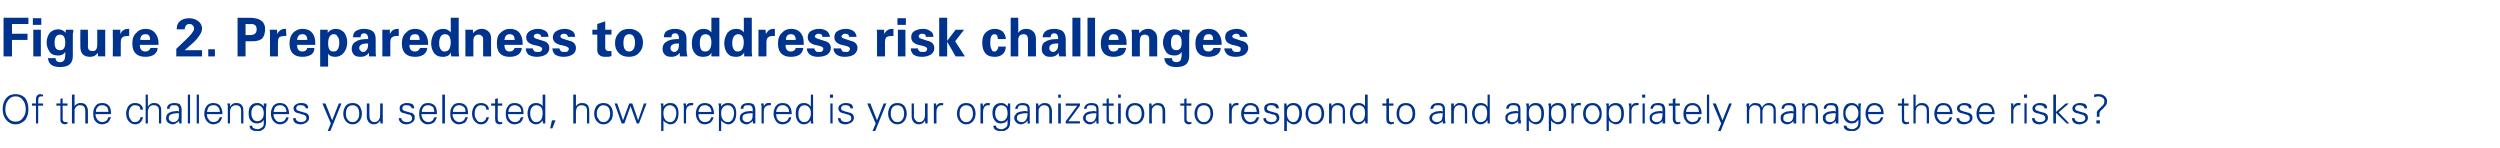 <?xml version="1.0" standalone="no"?><!DOCTYPE svg PUBLIC "-//W3C//DTD SVG 1.1//EN" "http://www.w3.org/Graphics/SVG/1.1/DTD/svg11.dtd"><svg xmlns="http://www.w3.org/2000/svg" version="1.1" width="563px" height="33.3px" viewBox="0 -4 563 33.3" style="top:-4px"><desc>Figure 2. Preparedness to address risk challenges Of the challenges you selected, how prepared is your organization t...</desc><defs/><g id="Polygon139927"><path d="m1.8 22.5c-.4-.5-.6-1.1-.6-1.9c0-.8.2-1.5.6-2c.4-.6 1-.9 1.7-.9c.8 0 1.3.3 1.7.9c.4.5.6 1.2.6 2c0 .8-.2 1.4-.6 1.9c-.4.6-.9.9-1.7.9c-.8 0-1.3-.3-1.7-.9c0 0 0 0 0 0zm3.9.5c.4-.6.7-1.4.7-2.4c0-1.1-.3-1.9-.7-2.5c-.6-.6-1.3-.9-2.2-.9c-.9 0-1.6.3-2.1.9c-.5.6-.8 1.4-.8 2.5c0 1 .3 1.8.8 2.4c.5.6 1.2 1 2.1 1c.9 0 1.6-.4 2.2-1c0 0 0 0 0 0zm2.9.8l0-4l1.1 0l0-.5l-1.1 0c0 0 .05-.57 0-.6c0-.4.1-.6.1-.7c.1-.2.3-.3.7-.3c0 0 .1 0 .2 0c0 0 .1 0 .1.1c0 0 0-.5 0-.5c-.1 0-.2 0-.3 0c-.1-.1-.1-.1-.2-.1c-.4 0-.7.1-.8.3c-.2.2-.3.4-.3.8c.01.05 0 1 0 1l-.9 0l0 .5l.9 0l0 4l.5 0zm5-1.2c0 .5 0 .8.1.9c.2.3.5.5 1 .5c.1 0 .2-.1.2-.1c.1 0 .2 0 .3 0c0 0 0-.5 0-.5c0 0-.1.1-.2.1c-.1 0-.1 0-.2 0c-.4 0-.7-.2-.7-.7c.05.03 0-3 0-3l1.1 0l0-.5l-1.1 0l0-1.2l-.5.2l0 1l-.9 0l0 .5l.9 0c0 0 .01 2.82 0 2.8zm3.2-5.3l-.6 0l0 6.5l.6 0c0 0-.04-2.57 0-2.6c0-.2 0-.4 0-.6c.1-.2.2-.3.3-.5c.1-.1.2-.2.4-.3c.1-.1.3-.1.6-.1c.3 0 .6.1.8.3c.2.2.3.5.3.9c.04.01 0 2.9 0 2.9l.6 0c0 0-.02-2.8 0-2.8c0-.4-.1-.8-.3-1.1c-.2-.5-.7-.7-1.3-.7c-.3 0-.6 0-.8.2c-.3.1-.5.3-.6.6c-.04-.01 0-2.7 0-2.7zm8.2 4.4c0-.8-.1-1.4-.4-1.8c-.4-.5-.9-.7-1.6-.7c-.7 0-1.2.2-1.5.7c-.4.5-.5 1-.5 1.7c0 .6.1 1.2.4 1.6c.4.5.9.8 1.5.8c.6 0 1-.2 1.4-.4c.3-.3.5-.7.7-1.2c0 0-.6 0-.6 0c0 .1-.1.3-.2.4c0 .2-.1.3-.3.4c-.1.1-.2.1-.4.2c-.1 0-.2.1-.4.1c-.5 0-.9-.2-1.2-.6c-.2-.3-.4-.7-.4-1.2c0 0 3.5 0 3.5 0zm-3.4-.5c0-.4.1-.8.4-1.1c.2-.3.6-.4 1-.4c.2 0 .4 0 .6.1c.2.1.3.2.5.3c.1.1.2.3.2.5c.1.2.1.4.1.6c0 0-2.8 0-2.8 0zm10.6-.5c0-.5-.2-.8-.5-1.1c-.4-.3-.8-.4-1.3-.4c-.6 0-1.1.2-1.5.7c-.3.5-.5 1-.5 1.7c0 .6.2 1.2.5 1.6c.4.5.9.8 1.5.8c1 0 1.6-.6 1.8-1.6c0 0-.6 0-.6 0c0 .3-.1.6-.4.8c-.2.2-.5.3-.9.3c-.4 0-.7-.2-.9-.6c-.3-.4-.4-.8-.4-1.3c0-.6.1-1 .4-1.4c.2-.3.5-.5.9-.5c.4 0 .7.1 1 .2c.2.2.3.5.3.8c0 0 .6 0 .6 0zm1.1-3.4l-.5 0l0 6.5l.5 0c0 0 .02-2.57 0-2.6c0-.2 0-.4.1-.6c.1-.2.1-.3.2-.5c.1-.1.3-.2.4-.3c.2-.1.4-.1.6-.1c.4 0 .7.1.9.3c.2.2.3.5.3.9c0 .01 0 2.9 0 2.9l.5 0c0 0 .04-2.8 0-2.8c0-.4 0-.8-.2-1.1c-.3-.5-.7-.7-1.4-.7c-.3 0-.5 0-.8.2c-.2.1-.4.3-.6.6c.02-.01 0-2.7 0-2.7zm4.7 5.3c0-.5.2-.8.7-.9c.2-.1.7-.2 1.3-.2c0 0 .3 0 .3 0c0 .6 0 1.1-.2 1.4c-.2.4-.6.6-1.1.6c-.3 0-.5-.1-.7-.3c-.2-.1-.3-.3-.3-.6zm2.3-1.5c-.1 0-.2 0-.3-.1c-.1 0-.2 0-.2 0c-.3 0-.6.1-.8.1c-.3 0-.5.1-.7.2c-.3.1-.5.3-.7.5c-.1.2-.2.5-.2.8c0 .4.1.7.4 1c.3.2.7.4 1.1.4c.3 0 .6-.1.8-.3c.3-.1.5-.3.6-.5c0 .02 0 0 0 0l.1.6c0 0 .52.03.5 0c0 0 0-.1 0-.4c0-.1 0-.2 0-.3c0-.1 0-.2 0-.3c0 0 0-2.1 0-2.1c0-.6-.2-.9-.4-1.2c-.3-.2-.7-.3-1.2-.3c-.5 0-.9.1-1.2.3c-.3.2-.5.5-.5 1c0 0 .6 0 .6 0c0-.3.1-.5.3-.7c.2-.1.5-.1.8-.1c.3 0 .6 0 .7.2c.2.1.3.4.3.7c0 0 0 .5 0 .5zm2.5-3.8l-.5 0l0 6.5l.5 0l0-6.5zm2 0l-.5 0l0 6.5l.5 0l0-6.5zm5.3 4.4c0-.8-.2-1.4-.5-1.8c-.3-.5-.9-.7-1.6-.7c-.6 0-1.1.2-1.5.7c-.3.5-.5 1-.5 1.7c0 .6.2 1.2.5 1.6c.4.5.9.8 1.5.8c.5 0 1-.2 1.3-.4c.4-.3.6-.7.7-1.2c0 0-.5 0-.5 0c-.1.1-.1.3-.2.4c-.1.2-.2.3-.3.4c-.1.1-.3.1-.4.2c-.1 0-.3.1-.4.1c-.6 0-1-.2-1.2-.6c-.3-.3-.4-.7-.4-1.2c0 0 3.5 0 3.5 0zm-3.5-.5c.1-.4.2-.8.4-1.1c.3-.3.6-.4 1-.4c.3 0 .5 0 .7.1c.1.1.3.2.4.3c.1.1.2.3.3.5c.1.2.1.4.1.6c0 0-2.9 0-2.9 0zm5.2 0c0-.2 0-.4.1-.6c.1-.2.1-.3.2-.5c.2-.1.3-.2.5-.3c.1-.1.3-.1.5-.1c.4 0 .7.1.9.3c.2.2.3.5.3.9c.01.01 0 2.9 0 2.9l.5 0c0 0 .05-2.8 0-2.8c0-.4 0-.8-.2-1.1c-.3-.5-.7-.7-1.3-.7c-.4 0-.6 0-.9.2c-.2.1-.4.3-.6.6c.04-.01 0 0 0 0l0-.7c0 0-.56.01-.6 0c0 0 0 .1 0 .2c.1.1.1.2.1.4c0 .1 0 .1 0 .2c0 .1 0 .1 0 .2c-.02.03 0 3.5 0 3.5l.5 0c0 0 .02-2.57 0-2.6zm7.2-1c.3.4.4.8.4 1.3c0 .5-.1.9-.3 1.2c-.3.4-.7.6-1.1.6c-.5 0-.9-.2-1.1-.6c-.2-.3-.3-.7-.3-1.2c0-.5.1-.9.3-1.2c.3-.4.6-.6 1.1-.6c.4 0 .8.2 1 .5c0 0 0 0 0 0zm.4-.2c0 0-.02.01 0 0c-.2-.3-.4-.5-.7-.6c-.2-.2-.5-.2-.8-.2c-.7 0-1.1.2-1.5.7c-.3.4-.4.9-.4 1.6c0 .7.1 1.2.4 1.6c.4.5.9.7 1.5.7c.3 0 .6-.1.9-.2c.3-.2.5-.4.6-.6c0 0 0 .8 0 .8c0 .4-.1.7-.4.9c-.3.2-.6.4-1 .4c-.3 0-.6-.1-.8-.2c-.3-.1-.4-.3-.4-.6c0 0-.6 0-.6 0c0 .5.2.8.6 1c.3.2.7.2 1.2.2c.2 0 .3 0 .5 0c.2 0 .3-.1.5-.2c.4-.2.7-.5.8-1c.1-.2.1-.6.1-1.3c0 0 0-2.7 0-2.7c0 0 0-.1 0-.1c0-.1.1-.2.1-.3c0-.3 0-.5 0-.6c-.02.01-.6 0-.6 0l0 .7zm5.7 1.7c0-.8-.2-1.4-.5-1.8c-.3-.5-.9-.7-1.6-.7c-.6 0-1.1.2-1.5.7c-.3.5-.5 1-.5 1.7c0 .6.2 1.2.5 1.6c.4.5.9.8 1.5.8c.6 0 1-.2 1.3-.4c.4-.3.6-.7.7-1.2c0 0-.5 0-.5 0c-.1.1-.1.3-.2.4c-.1.2-.2.3-.3.4c-.1.1-.2.1-.4.2c-.1 0-.3.1-.4.1c-.6 0-1-.2-1.2-.6c-.3-.3-.4-.7-.4-1.2c0 0 3.5 0 3.5 0zm-3.5-.5c.1-.4.2-.8.4-1.1c.3-.3.6-.4 1-.4c.3 0 .5 0 .7.1c.1.1.3.2.4.3c.2.1.2.3.3.5c.1.2.1.4.1.6c0 0-2.9 0-2.9 0zm5.1-1.7c-.4.2-.6.5-.6.9c0 .4.2.7.5.9c.2.1.5.2 1 .3c.4.2.7.2.7.2c.5.2.7.4.7.8c0 .3-.1.5-.4.7c-.2.1-.5.2-.8.2c-.3 0-.6-.1-.8-.2c-.3-.2-.4-.4-.4-.7c0 0-.6 0-.6 0c0 .5.2.8.5 1.1c.4.2.7.3 1.2.3c.5 0 1-.2 1.3-.4c.4-.3.6-.6.6-1.1c0-.3-.1-.5-.2-.7c-.2-.2-.3-.3-.6-.4c-.2 0-.5-.1-.7-.2c-.2 0-.5-.1-.7-.2c-.5-.1-.7-.3-.7-.6c0-.2.1-.4.3-.6c.2-.1.5-.1.7-.1c.3 0 .6 0 .8.2c.2.1.3.3.4.5c0 0 .5 0 .5 0c0-.4-.1-.8-.5-1c-.2-.1-.6-.2-1.1-.2c-.5 0-.8.1-1.1.3c0 0 0 0 0 0zm5.9-.2l1.9 4.5l-.7 1.7l.6 0l2.5-6.2l-.6 0l-1.5 3.8l-1.5-3.8l-.7 0zm8 1c.2.4.3.8.3 1.3c0 .5-.1.9-.3 1.2c-.3.5-.7.7-1.2.7c-.5 0-.9-.2-1.2-.7c-.2-.3-.3-.7-.3-1.2c0-.5.1-1 .3-1.3c.3-.4.7-.6 1.2-.6c.5 0 .9.2 1.2.6c0 0 0 0 0 0zm.4-.4c-.4-.5-.9-.7-1.6-.7c-.7 0-1.2.2-1.6.7c-.3.5-.5 1-.5 1.7c0 .6.2 1.2.5 1.6c.4.5.9.8 1.6.8c.7 0 1.2-.3 1.6-.8c.3-.4.5-1 .5-1.6c0-.7-.2-1.2-.5-1.7c0 0 0 0 0 0zm4.6 2c0 .5-.1.8-.3 1.1c-.2.3-.5.5-1 .5c-.3 0-.6-.1-.8-.4c-.2-.2-.3-.5-.3-.9c-.04.02 0-2.9 0-2.9l-.6 0c0 0 .02 2.83 0 2.8c0 .5.1.9.3 1.2c.2.4.7.7 1.3.7c.3 0 .6-.1.8-.2c.3-.2.5-.4.6-.7c.03.04 0 .1 0 .1l.1.6c0 0 .53.03.5 0c0 0 0-.1 0-.4c0-.1 0-.2 0-.3c0-.1 0-.2 0-.3c-.02.01 0-3.5 0-3.5l-.6 0c0 0 .04 2.61 0 2.6zm4.9-2.4c-.4.2-.5.5-.5.9c0 .4.1.7.4.9c.2.1.5.2 1 .3c.4.2.7.2.8.2c.4.2.6.4.6.8c0 .3-.1.5-.3.7c-.3.1-.5.2-.8.2c-.4 0-.7-.1-.9-.2c-.3-.2-.4-.4-.4-.7c0 0-.6 0-.6 0c0 .5.2.8.6 1.1c.3.2.7.3 1.1.3c.5 0 1-.2 1.3-.4c.4-.3.6-.6.6-1.1c0-.3 0-.5-.2-.7c-.1-.2-.3-.3-.5-.4c-.3 0-.5-.1-.8-.2c-.2 0-.4-.1-.7-.2c-.4-.1-.6-.3-.6-.6c0-.2.1-.4.3-.6c.2-.1.4-.1.7-.1c.3 0 .5 0 .7.2c.3.1.4.3.4.5c0 0 .6 0 .6 0c0-.4-.2-.8-.5-1c-.3-.1-.7-.2-1.2-.2c-.4 0-.8.1-1.1.3c0 0 0 0 0 0zm7.9 2.2c0-.8-.1-1.4-.4-1.8c-.4-.5-.9-.7-1.6-.7c-.7 0-1.2.2-1.5.7c-.4.5-.5 1-.5 1.7c0 .6.1 1.2.4 1.6c.4.5.9.8 1.5.8c.6 0 1-.2 1.4-.4c.3-.3.5-.7.7-1.2c0 0-.6 0-.6 0c0 .1-.1.3-.2.4c0 .2-.1.3-.3.4c-.1.1-.2.1-.3.2c-.2 0-.3.1-.5.1c-.5 0-.9-.2-1.2-.6c-.2-.3-.4-.7-.4-1.2c0 0 3.5 0 3.5 0zm-3.4-.5c0-.4.1-.8.4-1.1c.2-.3.6-.4 1-.4c.2 0 .4 0 .6.1c.2.1.3.2.5.3c.1.1.2.3.2.5c.1.2.1.4.1.6c0 0-2.8 0-2.8 0zm5.2-3.9l-.6 0l0 6.5l.6 0l0-6.5zm5.2 4.4c0-.8-.1-1.4-.4-1.8c-.4-.5-.9-.7-1.6-.7c-.7 0-1.2.2-1.5.7c-.4.5-.5 1-.5 1.7c0 .6.1 1.2.4 1.6c.4.5.9.8 1.5.8c.6 0 1-.2 1.4-.4c.3-.3.5-.7.7-1.2c0 0-.6 0-.6 0c0 .1-.1.3-.2.4c0 .2-.1.3-.3.4c-.1.1-.2.1-.3.2c-.2 0-.3.1-.5.1c-.5 0-.9-.2-1.2-.6c-.2-.3-.4-.7-.4-1.2c0 0 3.5 0 3.5 0zm-3.4-.5c0-.4.1-.8.4-1.1c.2-.3.6-.4 1-.4c.2 0 .4 0 .6.1c.2.1.3.2.5.3c.1.1.2.3.3.5c0 .2 0 .4 0 .6c0 0-2.8 0-2.8 0zm8.1-.5c0-.5-.2-.8-.5-1.1c-.4-.3-.8-.4-1.3-.4c-.6 0-1.1.2-1.5.7c-.3.5-.5 1-.5 1.7c0 .6.2 1.2.5 1.6c.4.5.9.8 1.5.8c1 0 1.6-.6 1.8-1.6c0 0-.6 0-.6 0c0 .3-.1.6-.4.8c-.2.2-.5.3-.8.3c-.5 0-.8-.2-1-.6c-.3-.4-.4-.8-.4-1.3c0-.6.1-1 .4-1.4c.2-.3.5-.5 1-.5c.3 0 .7.1.9.2c.2.2.3.5.3.8c0 0 .6 0 .6 0zm1.4 1.9c0 .5.1.8.1.9c.2.3.5.5 1 .5c.1 0 .2-.1.3-.1c0 0 .1 0 .2 0c0 0 0-.5 0-.5c0 0-.1.1-.2.1c0 0-.1 0-.2 0c-.4 0-.6-.2-.6-.7c-.04.03 0-3 0-3l1 0l0-.5l-1 0l0-1.2l-.6.2l0 1l-.9 0l0 .5l.9 0c0 0 .02 2.82 0 2.8zm6.4-.9c0-.8-.1-1.4-.4-1.8c-.4-.5-.9-.7-1.6-.7c-.7 0-1.2.2-1.5.7c-.4.5-.5 1-.5 1.7c0 .6.1 1.2.4 1.6c.4.5.9.8 1.5.8c.6 0 1-.2 1.4-.4c.3-.3.5-.7.7-1.2c0 0-.6 0-.6 0c0 .1-.1.3-.2.4c0 .2-.1.3-.3.4c-.1.1-.2.1-.3.2c-.2 0-.3.1-.5.1c-.5 0-.9-.2-1.2-.6c-.2-.3-.4-.7-.4-1.2c0 0 3.5 0 3.5 0zm-3.4-.5c0-.4.1-.8.4-1.1c.2-.3.6-.4 1-.4c.2 0 .4 0 .6.1c.2.1.3.2.5.3c.1.1.2.3.3.5c0 .2.1.4.1.6c0 0-2.9 0-2.9 0zm7.4-1c.2.3.3.7.3 1.3c0 .5-.1 1-.3 1.4c-.3.4-.7.6-1.2.6c-.5 0-.8-.3-1-.7c-.2-.3-.3-.8-.3-1.3c0-.5.1-.9.3-1.2c.3-.4.6-.6 1.1-.6c.5 0 .8.2 1.1.5c0 0 0 0 0 0zm.4 3.6c0 0 .53.03.5 0c0 0 0-.1 0-.4c0-.1 0-.2 0-.3c0-.1 0-.2 0-.3c-.01.01 0-5.5 0-5.5l-.6 0l0 2.7c0 0 .03-.01 0 0c-.1-.3-.3-.5-.6-.6c-.3-.2-.6-.2-.9-.2c-.6 0-1.1.2-1.5.7c-.2.4-.4 1-.4 1.6c0 .7.2 1.2.4 1.7c.4.5.9.8 1.5.8c.6 0 1.1-.3 1.5-.9c.03.02 0 .1 0 .1l.1.6zm2-.7l-.4 1.8l.5 0l.7-1.8l-.8 0zm5.4-5.8l-.6 0l0 6.5l.6 0c0 0-.02-2.57 0-2.6c0-.2 0-.4.1-.6c0-.2.1-.3.2-.5c.1-.1.2-.2.4-.3c.2-.1.4-.1.6-.1c.4 0 .6.1.9.3c.2.2.3.5.3.9c-.04.01 0 2.9 0 2.9l.5 0c0 0 0-2.8 0-2.8c0-.4-.1-.8-.2-1.1c-.3-.5-.7-.7-1.4-.7c-.3 0-.6 0-.8.2c-.3.1-.5.3-.6.6c-.02-.01 0-2.7 0-2.7zm7.4 3c.2.4.3.8.3 1.3c0 .5-.1.9-.3 1.2c-.3.5-.7.7-1.2.7c-.5 0-.9-.2-1.1-.7c-.3-.3-.4-.7-.4-1.2c0-.5.1-1 .4-1.3c.2-.4.6-.6 1.1-.6c.5 0 .9.2 1.2.6c0 0 0 0 0 0zm.4-.4c-.4-.5-.9-.7-1.6-.7c-.6 0-1.2.2-1.6.7c-.3.5-.5 1-.5 1.7c0 .6.2 1.2.5 1.6c.4.5.9.8 1.6.8c.7 0 1.2-.3 1.6-.8c.4-.4.5-1 .5-1.6c0-.7-.1-1.2-.5-1.7c0 0 0 0 0 0zm1.5-.6l-.6 0l1.6 4.5l.6 0l1.4-3.9l1.4 3.9l.5 0l1.7-4.5l-.6 0l-1.3 3.8l-1.3-3.8l-.7 0l-1.4 3.8l-1.3-3.8zm10.7 3.5c-.2-.3-.3-.8-.3-1.3c0-.6.1-1 .4-1.3c.2-.3.6-.5 1.1-.5c.4 0 .8.2 1.1.6c.2.3.3.7.3 1.2c0 .5-.1.9-.3 1.3c-.2.4-.6.7-1 .7c-.6 0-1-.2-1.3-.7c0 0 0 0 0 0zm-.3 2.7c0 0 .04-2.38 0-2.4c.2.3.4.5.7.6c.3.2.6.3.9.3c.6 0 1.1-.3 1.4-.8c.3-.5.4-1 .4-1.7c0-.6-.1-1.2-.4-1.6c-.3-.5-.8-.7-1.4-.7c-.3 0-.6 0-.9.2c-.3.1-.5.3-.7.6c.04-.01 0 0 0 0l0-.7c0 0-.57.01-.6 0c0 0 0 .1 0 .2c0 .1.1.2.1.4c0 .1 0 .1 0 .2c0 .1 0 .1 0 .2c-.02.03 0 5.2 0 5.2l.5 0zm5.1-4.4c0-.4.1-.8.3-1c.3-.3.6-.4 1-.4c0 0 .1 0 .1 0c.1 0 .2 0 .2 0c0 0 0-.5 0-.5c-.1 0-.2 0-.3 0c-.1 0-.2 0-.3 0c-.2 0-.4 0-.6.2c-.2.1-.3.3-.4.6c.01-.03 0-.7 0-.7c0 0-.57.01-.6 0c0 0 0 .1 0 .2c0 .1.1.2.1.4c0 .1 0 .1 0 .2c0 .1 0 .1 0 .2c-.03.03 0 3.5 0 3.5l.5 0c0 0 .01-2.69 0-2.7zm6.3.6c0-.8-.2-1.4-.5-1.8c-.3-.5-.9-.7-1.6-.7c-.6 0-1.1.2-1.5.7c-.3.5-.5 1-.5 1.7c0 .6.2 1.2.5 1.6c.3.5.8.8 1.5.8c.5 0 1-.2 1.3-.4c.3-.3.6-.7.7-1.2c0 0-.5 0-.5 0c-.1.1-.1.3-.2.4c-.1.2-.2.3-.3.4c-.1.1-.3.1-.4.2c-.1 0-.3.1-.5.1c-.5 0-.9-.2-1.2-.6c-.2-.3-.3-.7-.3-1.2c0 0 3.5 0 3.5 0zm-3.5-.5c0-.4.2-.8.4-1.1c.3-.3.6-.4 1-.4c.3 0 .5 0 .6.1c.2.1.4.2.5.3c.1.1.2.3.3.5c.1.2.1.4.1.6c0 0-2.9 0-2.9 0zm5.4 1.6c-.2-.3-.3-.8-.3-1.3c0-.6.1-1 .4-1.3c.2-.3.6-.5 1.1-.5c.5 0 .8.2 1.1.6c.2.3.3.7.3 1.2c0 .5-.1.9-.3 1.3c-.2.4-.6.7-1 .7c-.6 0-1-.2-1.3-.7c0 0 0 0 0 0zm-.3 2.7c0 0 .04-2.38 0-2.4c.2.3.5.5.7.6c.3.2.6.3.9.3c.6 0 1.1-.3 1.4-.8c.3-.5.4-1 .4-1.7c0-.6-.1-1.2-.4-1.6c-.3-.5-.8-.7-1.4-.7c-.3 0-.6 0-.9.2c-.3.1-.5.3-.7.6c.04-.01 0 0 0 0l0-.7c0 0-.56.01-.6 0c0 0 0 .1 0 .2c.1.1.1.2.1.4c0 .1 0 .1 0 .2c0 .1 0 .1 0 .2c-.02.03 0 5.2 0 5.2l.5 0zm4.8-2.9c0-.5.2-.8.6-.9c.3-.1.8-.2 1.3-.2c0 0 .4 0 .4 0c0 .6 0 1.1-.2 1.4c-.2.4-.6.6-1.1.6c-.3 0-.6-.1-.7-.3c-.2-.1-.3-.3-.3-.6zm2.3-1.5c-.1 0-.2 0-.3-.1c-.1 0-.2 0-.2 0c-.3 0-.6.1-.9.1c-.2 0-.4.1-.6.2c-.3.1-.5.3-.7.5c-.1.2-.2.5-.2.8c0 .4.1.7.4 1c.3.2.7.4 1.1.4c.3 0 .6-.1.8-.3c.3-.1.5-.3.6-.5c0 .02 0 0 0 0l.1.6c0 0 .52.03.5 0c0 0 0-.1 0-.4c0-.1 0-.2 0-.3c0-.1 0-.2 0-.3c0 0 0-2.1 0-2.1c0-.6-.2-.9-.4-1.2c-.3-.2-.7-.3-1.2-.3c-.5 0-.9.1-1.2.3c-.3.2-.5.5-.5 1c0 0 .6 0 .6 0c0-.3.1-.5.3-.7c.2-.1.4-.1.8-.1c.3 0 .6 0 .7.2c.2.1.3.4.3.7c0 0 0 .5 0 .5zm2.5 0c0-.4.1-.8.3-1c.3-.3.6-.4 1-.4c0 0 .1 0 .1 0c.1 0 .2 0 .2 0c0 0 0-.5 0-.5c-.1 0-.2 0-.3 0c-.1 0-.2 0-.2 0c-.3 0-.5 0-.7.2c-.1.1-.3.3-.4.6c.02-.03 0-.7 0-.7c0 0-.57.01-.6 0c0 0 0 .1 0 .2c0 .1.1.2.1.4c0 .1 0 .1 0 .2c0 .1 0 .1 0 .2c-.02.03 0 3.5 0 3.5l.5 0c0 0 .02-2.69 0-2.7zm6.3.6c0-.8-.2-1.4-.5-1.8c-.3-.5-.9-.7-1.6-.7c-.6 0-1.1.2-1.5.7c-.3.5-.5 1-.5 1.7c0 .6.2 1.2.5 1.6c.3.5.8.8 1.5.8c.5 0 1-.2 1.3-.4c.4-.3.6-.7.7-1.2c0 0-.5 0-.5 0c-.1.1-.1.3-.2.4c-.1.2-.2.3-.3.4c-.1.1-.3.1-.4.2c-.1 0-.3.1-.4.1c-.6 0-1-.2-1.3-.6c-.2-.3-.3-.7-.3-1.2c0 0 3.5 0 3.5 0zm-3.5-.5c0-.4.2-.8.4-1.1c.3-.3.6-.4 1-.4c.3 0 .5 0 .6.1c.2.1.4.2.5.3c.1.1.2.3.3.5c.1.2.1.4.1.6c0 0-2.9 0-2.9 0zm7.4-1c.3.3.4.7.4 1.3c0 .5-.1 1-.4 1.4c-.2.4-.6.6-1.2.6c-.4 0-.8-.3-1-.7c-.2-.3-.2-.8-.2-1.3c0-.5.1-.9.3-1.2c.2-.4.6-.6 1-.6c.5 0 .9.2 1.1.5c0 0 0 0 0 0zm.4 3.6c0 0 .58.03.6 0c0 0 0-.1-.1-.4c0-.1 0-.2 0-.3c0-.1 0-.2 0-.3c.03.01 0-5.5 0-5.5l-.5 0l0 2.7c0 0-.03-.01 0 0c-.2-.3-.4-.5-.7-.6c-.3-.2-.6-.2-.9-.2c-.6 0-1.1.2-1.4.7c-.3.4-.4 1-.4 1.6c0 .7.1 1.2.4 1.7c.3.5.8.8 1.4.8c.7 0 1.2-.3 1.6-.9c-.03.02 0 .1 0 .1l0 .6zm4.4-4.5l0 4.5l.5 0l0-4.5l-.5 0zm.6-2l-.7 0l0 .7l.7 0l0-.7zm1.8 2.2c-.4.2-.6.5-.6.9c0 .4.2.7.5.9c.2.1.5.2 1 .3c.4.2.7.2.7.2c.5.2.7.4.7.8c0 .3-.1.5-.4.7c-.2.1-.5.2-.8.2c-.3 0-.6-.1-.8-.2c-.3-.2-.4-.4-.4-.7c0 0-.6 0-.6 0c0 .5.2.8.5 1.1c.4.2.7.3 1.2.3c.5 0 .9-.2 1.3-.4c.4-.3.6-.6.6-1.1c0-.3-.1-.5-.2-.7c-.2-.2-.4-.3-.6-.4c-.2 0-.5-.1-.7-.2c-.3 0-.5-.1-.7-.2c-.5-.1-.7-.3-.7-.6c0-.2.1-.4.3-.6c.2-.1.4-.1.7-.1c.3 0 .6 0 .8.2c.2.1.3.3.3.5c0 0 .6 0 .6 0c0-.4-.1-.8-.5-1c-.3-.1-.6-.2-1.1-.2c-.5 0-.8.1-1.1.3c0 0 0 0 0 0zm5.9-.2l1.9 4.5l-.7 1.7l.6 0l2.5-6.2l-.6 0l-1.5 3.8l-1.5-3.8l-.7 0zm8 1c.2.4.3.8.3 1.3c0 .5-.1.9-.3 1.2c-.3.5-.7.7-1.2.7c-.5 0-.9-.2-1.2-.7c-.2-.3-.3-.7-.3-1.2c0-.5.1-1 .3-1.3c.3-.4.7-.6 1.2-.6c.5 0 .9.2 1.2.6c0 0 0 0 0 0zm.4-.4c-.4-.5-.9-.7-1.6-.7c-.7 0-1.2.2-1.6.7c-.3.5-.5 1-.5 1.7c0 .6.2 1.2.5 1.6c.4.5.9.8 1.6.8c.7 0 1.2-.3 1.6-.8c.3-.4.5-1 .5-1.6c0-.7-.2-1.2-.5-1.7c0 0 0 0 0 0zm4.6 2c0 .5-.1.8-.3 1.1c-.2.3-.5.5-1 .5c-.3 0-.6-.1-.8-.4c-.2-.2-.4-.5-.4-.9c.05.02 0-2.9 0-2.9l-.5 0c0 0 .01 2.83 0 2.8c0 .5.1.9.3 1.2c.2.4.7.7 1.3.7c.3 0 .6-.1.8-.2c.3-.2.5-.4.6-.7c.01.04 0 .1 0 .1l.1.6c0 0 .52.03.5 0c0 0 0-.1 0-.4c0-.1 0-.2 0-.3c0-.1 0-.2 0-.3c-.03.01 0-3.5 0-3.5l-.6 0c0 0 .03 2.61 0 2.6zm2.6-.8c0-.4.1-.8.3-1c.2-.3.5-.4.9-.4c0 0 .1 0 .2 0c0 0 .1 0 .1 0c0 0 0-.5 0-.5c-.1 0-.2 0-.2 0c-.1 0-.2 0-.3 0c-.2 0-.4 0-.6.2c-.2.1-.4.3-.4.6c-.05-.03-.1-.7-.1-.7c0 0-.53.01-.5 0c0 0 0 .1 0 .2c0 .1 0 .2 0 .4c0 .1 0 .1 0 .2c0 .1 0 .1 0 .2c.01.03 0 3.5 0 3.5l.6 0c0 0-.05-2.69 0-2.7zm7.9-.8c.2.4.3.8.3 1.3c0 .5-.1.9-.3 1.2c-.3.5-.7.7-1.2.7c-.5 0-.9-.2-1.2-.7c-.2-.3-.3-.7-.3-1.2c0-.5.1-1 .3-1.3c.3-.4.7-.6 1.2-.6c.5 0 .9.2 1.2.6c0 0 0 0 0 0zm.4-.4c-.4-.5-.9-.7-1.6-.7c-.7 0-1.2.2-1.6.7c-.3.5-.5 1-.5 1.7c0 .6.2 1.2.5 1.6c.4.5.9.8 1.6.8c.7 0 1.2-.3 1.6-.8c.3-.4.5-1 .5-1.6c0-.7-.2-1.2-.5-1.7c0 0 0 0 0 0zm2.2 1.2c0-.4.1-.8.3-1c.2-.3.5-.4.9-.4c0 0 .1 0 .2 0c0 0 .1 0 .1 0c0 0 0-.5 0-.5c-.1 0-.2 0-.2 0c-.1 0-.2 0-.3 0c-.2 0-.4 0-.6.2c-.2.1-.3.3-.4.6c-.05-.03-.1-.7-.1-.7c0 0-.53.01-.5 0c0 0 0 .1 0 .2c0 .1 0 .2 0 .4c0 .1 0 .1 0 .2c0 .1 0 .1 0 .2c.01.03 0 3.5 0 3.5l.6 0c0 0-.05-2.69 0-2.7zm5.2-.9c.2.4.3.8.3 1.3c0 .5-.1.9-.3 1.2c-.3.4-.6.6-1.1.6c-.5 0-.8-.2-1.1-.6c-.2-.3-.3-.7-.3-1.2c0-.5.1-.9.3-1.2c.3-.4.6-.6 1.1-.6c.4 0 .8.2 1.1.5c0 0 0 0 0 0zm.3-.2c0 0 .01.01 0 0c-.2-.3-.4-.5-.6-.6c-.3-.2-.6-.2-.9-.2c-.6 0-1.1.2-1.5.7c-.3.4-.4.9-.4 1.6c0 .7.2 1.2.5 1.6c.3.5.8.7 1.4.7c.3 0 .6-.1.9-.2c.3-.2.5-.4.6-.6c0 0 0 .8 0 .8c0 .4-.1.7-.4.9c-.3.2-.6.4-.9.4c-.4 0-.7-.1-.9-.2c-.2-.1-.4-.3-.4-.6c0 0-.6 0-.6 0c0 .5.2.8.6 1c.3.2.7.2 1.2.2c.2 0 .4 0 .5 0c.2 0 .3-.1.5-.2c.5-.2.7-.5.9-1c0-.2.1-.6.1-1.3c0 0 0-2.7 0-2.7c0 0 0-.1 0-.1c0-.1 0-.2 0-.3c0-.3 0-.5 0-.6c.01.01-.5 0-.5 0l-.1.7zm2.1 2.6c0-.5.2-.8.7-.9c.3-.1.7-.2 1.3-.2c0 0 .4 0 .4 0c0 .6-.1 1.1-.3 1.4c-.2.4-.5.6-1.1.6c-.3 0-.5-.1-.7-.3c-.2-.1-.3-.3-.3-.6zm2.4-1.5c-.1 0-.3 0-.3-.1c-.1 0-.2 0-.3 0c-.3 0-.6.1-.8.1c-.2 0-.5.1-.7.2c-.3.1-.5.3-.6.5c-.2.2-.3.5-.3.8c0 .4.2.7.5 1c.2.2.6.4 1 .4c.3 0 .6-.1.9-.3c.3-.1.4-.3.5-.5c.04.02.1 0 .1 0l0 .6c0 0 .56.03.6 0c0 0-.1-.1-.1-.4c0-.1 0-.2 0-.3c0-.1 0-.2 0-.3c0 0 0-2.1 0-2.1c0-.6-.1-.9-.4-1.2c-.3-.2-.7-.3-1.2-.3c-.5 0-.8.1-1.1.3c-.3.2-.5.5-.6 1c0 0 .6 0 .6 0c0-.3.1-.5.3-.7c.2-.1.5-.1.8-.1c.3 0 .6 0 .8.2c.2.1.3.4.3.7c0 0 0 .5 0 .5zm2.5.1c0-.2 0-.4 0-.6c.1-.2.2-.3.3-.5c.1-.1.2-.2.4-.3c.1-.1.3-.1.6-.1c.3 0 .6.1.8.3c.2.2.3.5.3.9c.04.01 0 2.9 0 2.9l.6 0c0 0-.02-2.8 0-2.8c0-.4-.1-.8-.3-1.1c-.2-.5-.7-.7-1.3-.7c-.3 0-.6 0-.8.2c-.3.1-.5.3-.6.6c-.03-.01 0 0 0 0l-.1-.7c0 0-.53.01-.5 0c0 0 0 .1 0 .2c0 .1 0 .2 0 .4c0 .1 0 .1 0 .2c0 .1 0 .1 0 .2c.02.03 0 3.5 0 3.5l.6 0c0 0-.04-2.57 0-2.6zm4.4-1.9l0 4.5l.6 0l0-4.5l-.6 0zm.6-2l-.6 0l0 .7l.6 0l0-.7zm1.1 6.5l3.2 0l0-.5l-2.6 0l2.6-3.5l0-.5l-3.2 0l0 .5l2.6 0l-2.6 3.5l0 .5zm4.5-1.2c0-.5.2-.8.7-.9c.3-.1.7-.2 1.3-.2c0 0 .4 0 .4 0c0 .6-.1 1.1-.3 1.4c-.2.4-.5.6-1.1.6c-.3 0-.5-.1-.7-.3c-.2-.1-.3-.3-.3-.6zm2.4-1.5c-.2 0-.3 0-.4-.1c0 0-.1 0-.2 0c-.3 0-.6.1-.8.1c-.3 0-.5.1-.7.2c-.3.1-.5.3-.6.5c-.2.2-.3.5-.3.8c0 .4.2.7.5 1c.2.2.6.4 1 .4c.3 0 .6-.1.9-.3c.3-.1.4-.3.5-.5c.03.02.1 0 .1 0l0 .6c0 0 .55.03.6 0c0 0-.1-.1-.1-.4c0-.1 0-.2 0-.3c0-.1 0-.2 0-.3c0 0 0-2.1 0-2.1c0-.6-.1-.9-.4-1.2c-.3-.2-.7-.3-1.2-.3c-.5 0-.8.1-1.1.3c-.3.2-.5.5-.6 1c0 0 .6 0 .6 0c0-.3.1-.5.3-.7c.2-.1.5-.1.8-.1c.3 0 .6 0 .8.2c.2.1.3.4.3.7c0 0 0 .5 0 .5zm2.3 1.5c0 .5 0 .8.1.9c.2.3.5.5 1 .5c.1 0 .2-.1.2-.1c.1 0 .2 0 .3 0c0 0 0-.5 0-.5c0 0-.1.1-.2.1c-.1 0-.1 0-.2 0c-.5 0-.7-.2-.7-.7c.04.03 0-3 0-3l1.1 0l0-.5l-1.1 0l0-1.2l-.5.2l0 1l-.9 0l0 .5l.9 0c0 0 0 2.82 0 2.8zm2.6-3.3l0 4.5l.6 0l0-4.5l-.6 0zm.6-2l-.6 0l0 .7l.6 0l0-.7zm4.4 3c.2.4.3.8.3 1.3c0 .5-.1.9-.3 1.2c-.3.5-.7.7-1.2.7c-.5 0-.9-.2-1.2-.7c-.2-.3-.3-.7-.3-1.2c0-.5.1-1 .3-1.3c.3-.4.7-.6 1.2-.6c.5 0 .9.2 1.2.6c0 0 0 0 0 0zm.4-.4c-.4-.5-.9-.7-1.6-.7c-.7 0-1.2.2-1.6.7c-.3.5-.5 1-.5 1.7c0 .6.2 1.2.5 1.6c.4.5.9.8 1.6.8c.7 0 1.2-.3 1.6-.8c.3-.4.5-1 .5-1.6c0-.7-.2-1.2-.5-1.7c0 0 0 0 0 0zm2.2 1.3c0-.2 0-.4 0-.6c.1-.2.2-.3.3-.5c.1-.1.2-.2.4-.3c.1-.1.3-.1.5-.1c.4 0 .7.1.9.3c.2.2.3.5.3.9c.04.01 0 2.9 0 2.9l.6 0c0 0-.02-2.8 0-2.8c0-.4-.1-.8-.3-1.1c-.2-.5-.7-.7-1.3-.7c-.3 0-.6 0-.8.2c-.3.1-.5.3-.6.6c-.03-.01 0 0 0 0l-.1-.7c0 0-.53.01-.5 0c0 0 0 .1 0 .2c0 .1 0 .2 0 .4c0 .1 0 .1 0 .2c0 .1 0 .1 0 .2c.01.03 0 3.5 0 3.5l.6 0c0 0-.05-2.57 0-2.6zm7.3 1.4c0 .5 0 .8.1.9c.2.3.5.5 1 .5c.1 0 .2-.1.2-.1c.1 0 .2 0 .3 0c0 0 0-.5 0-.5c0 0-.1.1-.2.1c-.1 0-.1 0-.2 0c-.4 0-.7-.2-.7-.7c.04.03 0-3 0-3l1.1 0l0-.5l-1.1 0l0-1.2l-.5.2l0 1l-.9 0l0 .5l.9 0c0 0 0 2.82 0 2.8zm5.6-2.3c.2.4.3.8.3 1.3c0 .5-.1.9-.3 1.2c-.3.5-.7.7-1.2.7c-.5 0-.9-.2-1.2-.7c-.2-.3-.3-.7-.3-1.2c0-.5.1-1 .3-1.3c.3-.4.7-.6 1.2-.6c.5 0 .9.2 1.2.6c0 0 0 0 0 0zm.4-.4c-.4-.5-.9-.7-1.6-.7c-.7 0-1.2.2-1.6.7c-.3.5-.5 1-.5 1.7c0 .6.2 1.2.5 1.6c.4.5.9.8 1.6.8c.7 0 1.2-.3 1.6-.8c.3-.4.5-1 .5-1.6c0-.7-.2-1.2-.5-1.7c0 0 0 0 0 0zm4.7 1.2c0-.4.1-.8.3-1c.2-.3.5-.4.9-.4c0 0 .1 0 .2 0c0 0 .1 0 .1 0c0 0 0-.5 0-.5c-.1 0-.1 0-.2 0c-.1 0-.2 0-.3 0c-.2 0-.4 0-.6.2c-.2.1-.3.3-.4.6c-.04-.03-.1-.7-.1-.7c0 0-.52.01-.5 0c0 0 0 .1 0 .2c0 .1 0 .2 0 .4c0 .1 0 .1 0 .2c0 .1 0 .1 0 .2c.02.03 0 3.5 0 3.5l.6 0c0 0-.04-2.69 0-2.7zm6.2.6c0-.8-.1-1.4-.4-1.8c-.4-.5-.9-.7-1.6-.7c-.7 0-1.2.2-1.5.7c-.4.5-.6 1-.6 1.7c0 .6.2 1.2.5 1.6c.4.5.9.8 1.5.8c.6 0 1-.2 1.4-.4c.3-.3.5-.7.7-1.2c0 0-.6 0-.6 0c0 .1-.1.3-.2.4c-.1.2-.2.3-.3.4c-.1.1-.2.1-.4.2c-.1 0-.2.1-.4.1c-.5 0-.9-.2-1.2-.6c-.2-.3-.4-.7-.4-1.2c0 0 3.5 0 3.5 0zm-3.4-.5c0-.4.1-.8.4-1.1c.2-.3.6-.4 1-.4c.2 0 .4 0 .6.1c.2.1.3.2.5.3c.1.1.2.3.2.5c.1.2.1.4.1.6c0 0-2.8 0-2.8 0zm5-1.7c-.4.2-.5.5-.5.9c0 .4.1.7.4.9c.2.1.5.2 1 .3c.4.2.7.2.8.2c.4.2.6.4.6.8c0 .3-.1.5-.3.7c-.3.1-.5.2-.8.2c-.4 0-.7-.1-.9-.2c-.3-.2-.4-.4-.4-.7c0 0-.6 0-.6 0c0 .5.2.8.6 1.1c.3.2.7.3 1.1.3c.5 0 1-.2 1.3-.4c.4-.3.6-.6.6-1.1c0-.3-.1-.5-.2-.7c-.1-.2-.3-.3-.5-.4c-.3 0-.5-.1-.8-.2c-.2 0-.5-.1-.7-.2c-.4-.1-.6-.3-.6-.6c0-.2.1-.4.3-.6c.2-.1.4-.1.7-.1c.3 0 .5 0 .7.2c.2.1.4.3.4.5c0 0 .6 0 .6 0c0-.4-.2-.8-.5-1c-.3-.1-.7-.2-1.2-.2c-.4 0-.8.1-1.1.3c0 0 0 0 0 0zm4.9 3.3c-.2-.3-.3-.8-.3-1.3c0-.6.1-1 .3-1.3c.3-.3.6-.5 1.1-.5c.5 0 .9.2 1.1.6c.2.3.3.7.3 1.2c0 .5-.1.9-.3 1.3c-.2.4-.5.7-1 .7c-.5 0-.9-.2-1.2-.7c0 0 0 0 0 0zm-.3 2.7c0 0-.01-2.38 0-2.4c.2.3.4.5.7.6c.2.2.5.3.9.3c.6 0 1-.3 1.4-.8c.3-.5.4-1 .4-1.7c0-.6-.1-1.2-.4-1.6c-.4-.5-.8-.7-1.5-.7c-.3 0-.6 0-.9.2c-.2.1-.5.3-.6.6c-.01-.01 0 0 0 0l-.1-.7c0 0-.51.01-.5 0c0 0 0 .1 0 .2c0 .1 0 .2 0 .4c0 .1 0 .1 0 .2c0 .1 0 .1 0 .2c.03.03 0 5.2 0 5.2l.6 0zm7.5-5.2c.2.4.3.8.3 1.3c0 .5-.1.9-.3 1.2c-.3.5-.7.7-1.2.7c-.5 0-.9-.2-1.2-.7c-.2-.3-.3-.7-.3-1.2c0-.5.1-1 .3-1.3c.3-.4.7-.6 1.2-.6c.5 0 .9.2 1.2.6c0 0 0 0 0 0zm.4-.4c-.4-.5-.9-.7-1.6-.7c-.7 0-1.2.2-1.6.7c-.3.5-.5 1-.5 1.7c0 .6.2 1.2.5 1.6c.4.5.9.8 1.6.8c.7 0 1.2-.3 1.6-.8c.3-.4.5-1 .5-1.6c0-.7-.2-1.2-.5-1.7c0 0 0 0 0 0zm2.2 1.3c0-.2 0-.4.1-.6c0-.2.1-.3.2-.5c.1-.1.2-.2.4-.3c.2-.1.3-.1.6-.1c.3 0 .6.1.8.3c.3.2.4.5.4.9c-.05.01 0 2.9 0 2.9l.5 0c0 0-.01-2.8 0-2.8c0-.4-.1-.8-.2-1.1c-.3-.5-.8-.7-1.4-.7c-.3 0-.6 0-.8.2c-.3.1-.5.3-.6.6c-.01-.01 0 0 0 0l-.1-.7c0 0-.52.01-.5 0c0 0 0 .1 0 .2c0 .1 0 .2 0 .4c0 .1 0 .1 0 .2c0 .1 0 .1 0 .2c.03.03 0 3.5 0 3.5l.6 0c0 0-.03-2.57 0-2.6zm7.2-1c.2.3.3.7.3 1.3c0 .5-.1 1-.3 1.4c-.3.4-.7.6-1.2.6c-.5 0-.8-.3-1-.7c-.2-.3-.3-.8-.3-1.3c0-.5.1-.9.3-1.2c.3-.4.6-.6 1.1-.6c.5 0 .8.2 1.1.5c0 0 0 0 0 0zm.4 3.6c0 0 .53.03.5 0c0 0 0-.1 0-.4c0-.1 0-.2 0-.3c0-.1 0-.2 0-.3c-.01.01 0-5.5 0-5.5l-.6 0l0 2.7c0 0 .03-.01 0 0c-.1-.3-.3-.5-.6-.6c-.3-.2-.6-.2-.9-.2c-.6 0-1.1.2-1.4.7c-.3.4-.5 1-.5 1.6c0 .7.2 1.2.5 1.7c.3.5.8.8 1.4.8c.6 0 1.1-.3 1.5-.9c.03.02 0 .1 0 .1l.1.6zm4.7-1.2c0 .5.1.8.1.9c.2.3.5.5 1 .5c.1 0 .2-.1.3-.1c0 0 .1 0 .3 0c0 0 0-.5 0-.5c-.1 0-.2.1-.3.1c0 0-.1 0-.2 0c-.4 0-.6-.2-.6-.7c-.03.03 0-3 0-3l1 0l0-.5l-1 0l0-1.2l-.6.2l0 1l-.9 0l0 .5l.9 0c0 0 .03 2.82 0 2.8zm5.6-2.3c.2.4.3.8.3 1.3c0 .5-.1.9-.3 1.2c-.3.5-.7.7-1.2.7c-.5 0-.9-.2-1.2-.7c-.2-.3-.3-.7-.3-1.2c0-.5.1-1 .3-1.3c.3-.4.7-.6 1.2-.6c.5 0 .9.2 1.2.6c0 0 0 0 0 0zm.4-.4c-.4-.5-.9-.7-1.6-.7c-.7 0-1.2.2-1.6.7c-.3.5-.5 1-.5 1.7c0 .6.2 1.2.5 1.6c.4.5.9.8 1.6.8c.7 0 1.2-.3 1.6-.8c.4-.4.5-1 .5-1.6c0-.7-.1-1.2-.5-1.7c0 0 0 0 0 0zm4.3 2.7c0-.5.3-.8.7-.9c.3-.1.7-.2 1.3-.2c0 0 .4 0 .4 0c0 .6-.1 1.1-.2 1.4c-.2.4-.6.6-1.2.6c-.2 0-.5-.1-.7-.3c-.2-.1-.3-.3-.3-.6zm2.4-1.5c-.1 0-.2 0-.3-.1c-.1 0-.2 0-.3 0c-.3 0-.6.1-.8.1c-.2 0-.4.1-.6.2c-.3.1-.6.3-.7.5c-.2.2-.3.5-.3.8c0 .4.2.7.5 1c.3.2.6.4 1 .4c.3 0 .6-.1.9-.3c.3-.1.5-.3.6-.5c-.04.02 0 0 0 0l0 .6c0 0 .58.03.6 0c0 0 0-.1 0-.4c0-.1-.1-.2-.1-.3c0-.1 0-.2 0-.3c0 0 0-2.1 0-2.1c0-.6-.1-.9-.4-1.2c-.2-.2-.6-.3-1.2-.3c-.4 0-.8.1-1.1.3c-.3.2-.5.5-.6 1c0 0 .6 0 .6 0c.1-.3.2-.5.4-.7c.2-.1.4-.1.7-.1c.4 0 .6 0 .8.2c.2.1.3.4.3.7c0 0 0 .5 0 .5zm2.5.1c0-.2 0-.4.1-.6c0-.2.1-.3.2-.5c.1-.1.2-.2.4-.3c.2-.1.4-.1.6-.1c.4 0 .6.1.9.3c.2.2.3.5.3.9c-.03.01 0 2.9 0 2.9l.5 0c0 0 .01-2.8 0-2.8c0-.4-.1-.8-.2-1.1c-.3-.5-.7-.7-1.4-.7c-.3 0-.6 0-.8.2c-.2.1-.4.3-.6.6c0-.01 0 0 0 0l0-.7c0 0-.6.01-.6 0c0 0 0 .1 0 .2c0 .1 0 .2 0 .4c0 .1 0 .1 0 .2c0 .1 0 .1 0 .2c.04.03 0 3.5 0 3.5l.6 0c0 0-.02-2.57 0-2.6zm7.2-1c.2.3.3.7.3 1.3c0 .5-.1 1-.3 1.4c-.3.4-.7.6-1.2.6c-.5 0-.8-.3-1-.7c-.2-.3-.3-.8-.3-1.3c0-.5.1-.9.3-1.2c.3-.4.6-.6 1.1-.6c.5 0 .9.2 1.1.5c0 0 0 0 0 0zm.4 3.6c0 0 .55.03.5 0c0 0 0-.1 0-.4c0-.1 0-.2 0-.3c0-.1 0-.2 0-.3c0 .01 0-5.5 0-5.5l-.5 0l0 2.7c0 0-.06-.01-.1 0c-.1-.3-.3-.5-.6-.6c-.3-.2-.6-.2-.9-.2c-.6 0-1.1.2-1.4.7c-.3.4-.5 1-.5 1.6c0 .7.2 1.2.5 1.7c.3.5.8.8 1.4.8c.6 0 1.2-.3 1.5-.9c.04.02.1.1.1.1l0 .6zm4.5-1.2c0-.5.3-.8.7-.9c.3-.1.7-.2 1.3-.2c0 0 .4 0 .4 0c0 .6-.1 1.1-.2 1.4c-.2.4-.6.6-1.1.6c-.3 0-.6-.1-.8-.3c-.2-.1-.3-.3-.3-.6zm2.4-1.5c-.1 0-.2 0-.3-.1c-.1 0-.2 0-.3 0c-.3 0-.5.1-.8.1c-.2 0-.4.1-.6.2c-.3.1-.5.3-.7.5c-.2.2-.2.5-.2.8c0 .4.1.7.4 1c.3.2.6.4 1.1.4c.3 0 .5-.1.8-.3c.3-.1.5-.3.6-.5c-.03.02 0 0 0 0l0 .6c0 0 .59.03.6 0c0 0 0-.1 0-.4c0-.1 0-.2 0-.3c-.1-.1-.1-.2-.1-.3c0 0 0-2.1 0-2.1c0-.6-.1-.9-.4-1.2c-.2-.2-.6-.3-1.2-.3c-.4 0-.8.1-1.1.3c-.3.2-.5.5-.5 1c0 0 .5 0 .5 0c.1-.3.2-.5.4-.7c.2-.1.4-.1.7-.1c.4 0 .6 0 .8.2c.2.1.3.4.3.7c0 0 0 .5 0 .5zm2.7 1.7c-.2-.3-.3-.8-.3-1.3c0-.6.1-1 .3-1.3c.3-.3.7-.5 1.2-.5c.4 0 .8.2 1 .6c.2.3.3.7.3 1.2c0 .5 0 .9-.2 1.3c-.2.4-.6.7-1.1.7c-.5 0-.9-.2-1.2-.7c0 0 0 0 0 0zm-.3 2.7c0 0 .02-2.38 0-2.4c.2.3.4.5.7.6c.3.2.6.3.9.3c.6 0 1.1-.3 1.4-.8c.3-.5.4-1 .4-1.7c0-.6-.1-1.2-.4-1.6c-.3-.5-.8-.7-1.4-.7c-.4 0-.7 0-.9.2c-.3.1-.5.3-.7.6c.02-.01 0 0 0 0l0-.7c0 0-.58.01-.6 0c0 0 0 .1 0 .2c0 .1 0 .2.1.4c0 .1 0 .1 0 .2c0 .1 0 .1 0 .2c-.04.03 0 5.2 0 5.2l.5 0zm5.3-2.7c-.2-.3-.3-.8-.3-1.3c0-.6.1-1 .3-1.3c.3-.3.7-.5 1.2-.5c.4 0 .8.2 1 .6c.2.3.3.7.3 1.2c0 .5 0 .9-.2 1.3c-.2.4-.6.7-1.1.7c-.5 0-.9-.2-1.2-.7c0 0 0 0 0 0zm-.3 2.7c0 0 .02-2.38 0-2.4c.2.3.4.5.7.6c.3.2.6.3.9.3c.6 0 1.1-.3 1.4-.8c.3-.5.4-1 .4-1.7c0-.6-.1-1.2-.4-1.6c-.3-.5-.8-.7-1.4-.7c-.4 0-.7 0-.9.2c-.3.1-.5.3-.7.6c.02-.01 0 0 0 0l0-.7c0 0-.58.01-.6 0c0 0 0 .1 0 .2c0 .1 0 .2.1.4c0 .1 0 .1 0 .2c0 .1 0 .1 0 .2c-.03.03 0 5.2 0 5.2l.5 0zm5.1-4.4c0-.4.1-.8.3-1c.2-.3.5-.4.9-.4c.1 0 .1 0 .2 0c.1 0 .1 0 .2 0c0 0 0-.5 0-.5c-.1 0-.2 0-.3 0c-.1 0-.2 0-.3 0c-.2 0-.4 0-.6.2c-.2.1-.3.3-.4.6c0-.03 0-.7 0-.7c0 0-.58.01-.6 0c0 0 0 .1 0 .2c0 .1 0 .2.1.4c0 .1 0 .1 0 .2c0 .1 0 .1 0 .2c-.04.03 0 3.5 0 3.5l.5 0c0 0 0-2.69 0-2.7zm5.4-.8c.2.4.4.8.4 1.3c0 .5-.2.9-.4 1.2c-.3.5-.7.7-1.2.7c-.5 0-.8-.2-1.1-.7c-.3-.3-.4-.7-.4-1.2c0-.5.1-1 .4-1.3c.2-.4.6-.6 1.1-.6c.5 0 .9.2 1.2.6c0 0 0 0 0 0zm.4-.4c-.4-.5-.9-.7-1.6-.7c-.6 0-1.2.2-1.6.7c-.3.5-.5 1-.5 1.7c0 .6.2 1.2.5 1.6c.4.5 1 .8 1.6.8c.7 0 1.2-.3 1.6-.8c.4-.4.5-1 .5-1.6c0-.7-.1-1.2-.5-1.7c0 0 0 0 0 0zm2.4 2.9c-.2-.3-.3-.8-.3-1.3c0-.6.1-1 .3-1.3c.3-.3.7-.5 1.2-.5c.4 0 .8.2 1 .6c.2.3.3.7.3 1.2c0 .5 0 .9-.2 1.3c-.2.4-.6.7-1 .7c-.6 0-1-.2-1.3-.7c0 0 0 0 0 0zm-.3 2.7c0 0 .03-2.38 0-2.4c.2.3.4.5.7.6c.3.2.6.3.9.3c.6 0 1.1-.3 1.4-.8c.3-.5.4-1 .4-1.7c0-.6-.1-1.2-.4-1.6c-.3-.5-.8-.7-1.4-.7c-.3 0-.6 0-.9.2c-.3.1-.5.3-.7.6c.03-.01 0 0 0 0l0-.7c0 0-.57.01-.6 0c0 0 0 .1 0 .2c0 .1.1.2.1.4c0 .1 0 .1 0 .2c0 .1 0 .1 0 .2c-.03.03 0 5.2 0 5.2l.5 0zm5.1-4.4c0-.4.1-.8.3-1c.2-.3.6-.4.9-.4c.1 0 .1 0 .2 0c.1 0 .1 0 .2 0c0 0 0-.5 0-.5c-.1 0-.2 0-.3 0c-.1 0-.2 0-.3 0c-.2 0-.4 0-.6.2c-.2.1-.3.3-.4.6c.01-.03 0-.7 0-.7c0 0-.58.01-.6 0c0 0 0 .1 0 .2c0 .1 0 .2.1.4c0 .1 0 .1 0 .2c0 .1 0 .1 0 .2c-.03.03 0 3.5 0 3.5l.5 0c0 0 .01-2.69 0-2.7zm2.5-1.8l0 4.5l.5 0l0-4.5l-.5 0zm.6-2l-.7 0l0 .7l.7 0l0-.7zm1.5 5.3c0-.5.3-.8.7-.9c.3-.1.7-.2 1.3-.2c0 0 .4 0 .4 0c0 .6-.1 1.1-.2 1.4c-.2.4-.6.6-1.1.6c-.3 0-.6-.1-.8-.3c-.2-.1-.3-.3-.3-.6zm2.4-1.5c-.1 0-.2 0-.3-.1c-.1 0-.2 0-.3 0c-.3 0-.5.1-.8.1c-.2 0-.4.1-.6.2c-.3.1-.5.3-.7.5c-.2.2-.2.5-.2.8c0 .4.1.7.4 1c.3.2.6.4 1.1.4c.3 0 .6-.1.8-.3c.3-.1.5-.3.6-.5c-.02.02 0 0 0 0l0 .6c0 0 .6.03.6 0c0 0 0-.1 0-.4c0-.1 0-.2 0-.3c0-.1 0-.2 0-.3c0 0 0-2.1 0-2.1c0-.6-.2-.9-.4-1.2c-.3-.2-.7-.3-1.2-.3c-.5 0-.9.1-1.2.3c-.3.2-.5.5-.5 1c0 0 .5 0 .5 0c.1-.3.2-.5.4-.7c.2-.1.4-.1.7-.1c.4 0 .6 0 .8.2c.2.1.3.4.3.7c0 0 0 .5 0 .5zm2.3 1.5c0 .5.1.8.2.9c.1.3.4.5.9.5c.1 0 .2-.1.3-.1c0 0 .1 0 .3 0c0 0 0-.5 0-.5c-.1 0-.2.1-.2.1c-.1 0-.2 0-.3 0c-.4 0-.6-.2-.6-.7c-.01.03 0-3 0-3l1 0l0-.5l-1 0l0-1.2l-.6.2l0 1l-.9 0l0 .5l.9 0c0 0 .05 2.82 0 2.8zm6.5-.9c0-.8-.2-1.4-.5-1.8c-.4-.5-.9-.7-1.6-.7c-.6 0-1.1.2-1.5.7c-.3.5-.5 1-.5 1.7c0 .6.1 1.2.5 1.6c.3.5.8.8 1.5.8c.5 0 1-.2 1.3-.4c.3-.3.6-.7.7-1.2c0 0-.6 0-.6 0c0 .1-.1.3-.1.4c-.1.2-.2.3-.3.4c-.1.1-.3.1-.4.2c-.2 0-.3.1-.5.1c-.5 0-.9-.2-1.2-.6c-.2-.3-.3-.7-.3-1.2c0 0 3.5 0 3.5 0zm-3.5-.5c0-.4.2-.8.4-1.1c.3-.3.6-.4 1-.4c.2 0 .5 0 .6.1c.2.1.4.2.5.3c.1.1.2.3.3.5c0 .2.1.4.1.6c0 0-2.9 0-2.9 0zm5.2-3.9l-.5 0l0 6.5l.5 0l0-6.5zm.8 2l1.9 4.5l-.7 1.7l.6 0l2.5-6.2l-.6 0l-1.5 3.8l-1.5-3.8l-.7 0zm8.2 0c0 0-.59.01-.6 0c0 0 0 .1 0 .2c0 .1 0 .2 0 .4c0 .1.1.1.1.2c0 .1 0 .1 0 .2c-.05.03 0 3.5 0 3.5l.5 0c0 0-.01-2.57 0-2.6c0-.2 0-.4.1-.6c0-.2.1-.3.2-.5c.1-.1.3-.2.4-.3c.2-.1.4-.1.6-.1c.4 0 .7.1.9.3c.2.2.3.5.3.9c-.02.01 0 2.9 0 2.9l.5 0c0 0 .02-2.57 0-2.6c0-.2 0-.4.1-.6c.1-.2.1-.3.2-.5c.1-.1.3-.2.4-.3c.2-.1.4-.1.6-.1c.4 0 .7.1.9.3c.2.2.3.5.3.9c0 .01 0 2.9 0 2.9l.5 0c0 0 .04-2.8 0-2.8c0-.4 0-.8-.2-1.1c-.3-.5-.7-.7-1.4-.7c-.3 0-.6.1-.9.3c-.2.1-.4.4-.6.7c-.1-.3-.3-.6-.5-.8c-.3-.1-.6-.2-1-.2c-.3 0-.6 0-.8.2c-.2.1-.4.3-.6.6c.01-.01 0 0 0 0l0-.7zm7.7 3.3c0-.5.2-.8.6-.9c.3-.1.7-.2 1.3-.2c0 0 .4 0 .4 0c0 .6-.1 1.1-.2 1.4c-.2.4-.6.6-1.1.6c-.3 0-.6-.1-.8-.3c-.2-.1-.2-.3-.2-.6zm2.3-1.5c-.1 0-.2 0-.3-.1c-.1 0-.2 0-.2 0c-.4 0-.6.1-.9.1c-.2 0-.4.1-.6.2c-.3.1-.5.3-.7.5c-.2.2-.2.5-.2.8c0 .4.1.7.4 1c.3.2.6.4 1.1.4c.3 0 .6-.1.8-.3c.3-.1.5-.3.6-.5c-.02.02 0 0 0 0l0 .6c0 0 .6.03.6 0c0 0 0-.1 0-.4c0-.1 0-.2 0-.3c0-.1 0-.2 0-.3c0 0 0-2.1 0-2.1c0-.6-.2-.9-.4-1.2c-.3-.2-.7-.3-1.2-.3c-.5 0-.9.1-1.2.3c-.3.2-.5.5-.5 1c0 0 .5 0 .5 0c.1-.3.2-.5.4-.7c.2-.1.4-.1.7-.1c.4 0 .6 0 .8.2c.2.1.3.4.3.7c0 0 0 .5 0 .5zm2.5.1c0-.2 0-.4.1-.6c0-.2.1-.3.2-.5c.1-.1.3-.2.4-.3c.2-.1.4-.1.6-.1c.4 0 .7.1.9.3c.2.2.3.5.3.9c-.01.01 0 2.9 0 2.9l.5 0c0 0 .03-2.8 0-2.8c0-.4-.1-.8-.2-1.1c-.3-.5-.7-.7-1.4-.7c-.3 0-.5 0-.8.2c-.2.1-.4.3-.6.6c.02-.01 0 0 0 0l0-.7c0 0-.58.01-.6 0c0 0 0 .1 0 .2c0 .1 0 .2.1.4c0 .1 0 .1 0 .2c0 .1 0 .1 0 .2c-.04.03 0 3.5 0 3.5l.5 0c0 0 0-2.57 0-2.6zm4.7 1.4c0-.5.2-.8.6-.9c.3-.1.7-.2 1.3-.2c0 0 .4 0 .4 0c0 .6-.1 1.1-.2 1.4c-.2.4-.6.6-1.1.6c-.3 0-.6-.1-.8-.3c-.1-.1-.2-.3-.2-.6zm2.3-1.5c-.1 0-.2 0-.3-.1c-.1 0-.2 0-.2 0c-.4 0-.6.1-.9.1c-.2 0-.4.1-.6.2c-.3.1-.5.3-.7.5c-.2.2-.2.5-.2.8c0 .4.1.7.4 1c.3.2.6.4 1.1.4c.3 0 .6-.1.8-.3c.3-.1.5-.3.6-.5c-.01.02 0 0 0 0l0 .6c0 0 .61.03.6 0c0 0 0-.1 0-.4c0-.1 0-.2 0-.3c0-.1 0-.2 0-.3c0 0 0-2.1 0-2.1c0-.6-.2-.9-.4-1.2c-.3-.2-.7-.3-1.2-.3c-.5 0-.9.1-1.2.3c-.3.2-.5.5-.5 1c0 0 .5 0 .5 0c.1-.3.2-.5.4-.7c.2-.1.4-.1.8-.1c.3 0 .6 0 .7.2c.2.1.3.4.3.7c0 0 0 .5 0 .5zm4.7-.9c.3.4.4.8.4 1.3c0 .5-.1.9-.4 1.2c-.2.4-.6.6-1.1.6c-.4 0-.8-.2-1-.6c-.3-.3-.4-.7-.4-1.2c0-.5.1-.9.4-1.2c.2-.4.6-.6 1-.6c.5 0 .9.2 1.1.5c0 0 0 0 0 0zm.4-.2c0 0-.04.01 0 0c-.2-.3-.4-.5-.7-.6c-.2-.2-.5-.2-.8-.2c-.7 0-1.2.2-1.5.7c-.3.4-.4.9-.4 1.6c0 .7.1 1.2.4 1.6c.4.5.9.7 1.5.7c.3 0 .6-.1.9-.2c.2-.2.4-.4.6-.6c0 0 0 .8 0 .8c0 .4-.2.7-.4.9c-.3.2-.6.4-1 .4c-.3 0-.6-.1-.8-.2c-.3-.1-.4-.3-.5-.6c0 0-.6 0-.6 0c0 .5.2.8.6 1c.3.2.7.2 1.2.2c.2 0 .4 0 .6 0c.1 0 .3-.1.5-.2c.4-.2.7-.5.8-1c.1-.2.1-.6.1-1.3c0 0 0-2.7 0-2.7c0 0 0-.1 0-.1c0-.1 0-.2 0-.3c.1-.3.1-.5.1-.6c-.03.01-.6 0-.6 0l0 .7zm5.7 1.7c0-.8-.2-1.4-.5-1.8c-.3-.5-.9-.7-1.6-.7c-.6 0-1.1.2-1.5.7c-.3.5-.5 1-.5 1.7c0 .6.2 1.2.5 1.6c.3.5.8.8 1.5.8c.5 0 1-.2 1.3-.4c.3-.3.6-.7.7-1.2c0 0-.5 0-.5 0c-.1.1-.1.3-.2.4c-.1.2-.2.3-.3.4c-.1.1-.3.1-.4.2c-.1 0-.3.1-.4.1c-.6 0-1-.2-1.3-.6c-.2-.3-.3-.7-.3-1.2c0 0 3.5 0 3.5 0zm-3.5-.5c0-.4.2-.8.4-1.1c.3-.3.6-.4 1-.4c.3 0 .5 0 .6.1c.2.1.4.2.5.3c.1.1.2.3.3.5c.1.2.1.4.1.6c0 0-2.9 0-2.9 0zm7.6 1.4c0 .5 0 .8.1.9c.1.3.4.5.9.5c.1 0 .2-.1.3-.1c.1 0 .2 0 .3 0c0 0 0-.5 0-.5c-.1 0-.2.1-.2.1c-.1 0-.2 0-.3 0c-.4 0-.6-.2-.6-.7c0 .03 0-3 0-3l1 0l0-.5l-1 0l0-1.2l-.5.2l0 1l-.9 0l0 .5l.9 0c0 0-.04 2.82 0 2.8zm3.1-5.3l-.5 0l0 6.5l.5 0c0 0 .01-2.57 0-2.6c0-.2 0-.4.1-.6c0-.2.1-.3.2-.5c.1-.1.3-.2.4-.3c.2-.1.4-.1.6-.1c.4 0 .7.1.9.3c.2.2.3.5.3.9c0 .01 0 2.9 0 2.9l.5 0c0 0 .04-2.8 0-2.8c0-.4 0-.8-.2-1.1c-.3-.5-.7-.7-1.4-.7c-.3 0-.5 0-.8.2c-.2.1-.4.3-.6.6c.01-.01 0-2.7 0-2.7zm8.3 4.4c0-.8-.2-1.4-.5-1.8c-.3-.5-.9-.7-1.6-.7c-.6 0-1.1.2-1.5.7c-.3.5-.5 1-.5 1.7c0 .6.2 1.2.5 1.6c.4.5.9.8 1.5.8c.5 0 1-.2 1.3-.4c.4-.3.6-.7.7-1.2c0 0-.5 0-.5 0c-.1.1-.1.3-.2.4c-.1.2-.2.3-.3.4c-.1.1-.3.1-.4.2c-.1 0-.3.1-.4.1c-.6 0-1-.2-1.2-.6c-.3-.3-.4-.7-.4-1.2c0 0 3.5 0 3.5 0zm-3.5-.5c.1-.4.2-.8.4-1.1c.3-.3.6-.4 1-.4c.3 0 .5 0 .7.1c.1.1.3.2.4.3c.1.1.2.3.3.5c.1.2.1.4.1.6c0 0-2.9 0-2.9 0zm5.1-1.7c-.4.2-.6.5-.6.9c0 .4.2.7.5.9c.2.1.5.2 1 .3c.4.2.7.2.7.2c.5.2.7.4.7.8c0 .3-.1.5-.4.7c-.2.1-.5.2-.8.2c-.3 0-.6-.1-.8-.2c-.3-.2-.4-.4-.4-.7c0 0-.6 0-.6 0c0 .5.2.8.5 1.1c.4.2.7.3 1.2.3c.5 0 .9-.2 1.3-.4c.4-.3.6-.6.6-1.1c0-.3-.1-.5-.2-.7c-.2-.2-.4-.3-.6-.4c-.2 0-.5-.1-.7-.2c-.3 0-.5-.1-.7-.2c-.5-.1-.7-.3-.7-.6c0-.2.1-.4.3-.6c.2-.1.4-.1.7-.1c.3 0 .6 0 .8.2c.2.1.3.3.3.5c0 0 .6 0 .6 0c0-.4-.1-.8-.5-1c-.3-.1-.6-.2-1.1-.2c-.5 0-.8.1-1.1.3c0 0 0 0 0 0zm7.9 2.2c0-.8-.2-1.4-.5-1.8c-.3-.5-.9-.7-1.6-.7c-.6 0-1.1.2-1.5.7c-.3.5-.5 1-.5 1.7c0 .6.2 1.2.5 1.6c.4.5.9.8 1.5.8c.5 0 1-.2 1.3-.4c.4-.3.6-.7.7-1.2c0 0-.5 0-.5 0c-.1.1-.1.3-.2.4c-.1.2-.2.3-.3.4c-.1.1-.3.1-.4.2c-.1 0-.3.1-.4.1c-.6 0-1-.2-1.2-.6c-.3-.3-.4-.7-.4-1.2c0 0 3.5 0 3.5 0zm-3.5-.5c.1-.4.2-.8.4-1.1c.3-.3.6-.4 1-.4c.3 0 .5 0 .7.1c.1.1.3.2.4.3c.1.1.2.3.3.5c.1.2.1.4.1.6c0 0-2.9 0-2.9 0zm7.7-.1c0-.4.1-.8.4-1c.2-.3.5-.4.9-.4c0 0 .1 0 .1 0c.1 0 .2 0 .2 0c0 0 0-.5 0-.5c-.1 0-.2 0-.3 0c-.1 0-.1 0-.2 0c-.3 0-.5 0-.7.2c-.1.1-.3.3-.4.6c.03-.03 0-.7 0-.7c0 0-.56.01-.6 0c0 0 0 .1.1.2c0 .1 0 .2 0 .4c0 .1 0 .1 0 .2c0 .1 0 .1 0 .2c-.01.03 0 3.5 0 3.5l.5 0c0 0 .03-2.69 0-2.7zm2.5-1.8l0 4.5l.5 0l0-4.5l-.5 0zm.6-2l-.7 0l0 .7l.7 0l0-.7zm1.8 2.2c-.4.2-.6.5-.6.9c0 .4.2.7.5.9c.2.1.5.2 1 .3c.4.2.7.2.7.2c.5.2.7.4.7.8c0 .3-.1.5-.4.7c-.2.1-.5.2-.8.2c-.3 0-.6-.1-.8-.2c-.3-.2-.4-.4-.4-.7c0 0-.6 0-.6 0c0 .5.2.8.5 1.1c.4.2.7.3 1.2.3c.5 0 .9-.2 1.3-.4c.4-.3.6-.6.6-1.1c0-.3-.1-.5-.2-.7c-.2-.2-.4-.3-.6-.4c-.2 0-.5-.1-.7-.2c-.3 0-.5-.1-.7-.2c-.5-.1-.7-.3-.7-.6c0-.2.1-.4.3-.6c.2-.1.4-.1.7-.1c.3 0 .6 0 .8.2c.2.1.3.3.3.5c0 0 .6 0 .6 0c0-.4-.1-.8-.5-1c-.3-.1-.6-.2-1.1-.2c-.5 0-.8.1-1.1.3c0 0 0 0 0 0zm4.7-2.2l-.6 0l0 6.5l.6 0l0-2.4l2.4 2.4l.6 0l-2.4-2.5l2.3-2l-.7 0l-2.2 1.9l0-3.9zm4.3 2.2c-.4.2-.6.5-.6.9c0 .4.2.7.5.9c.2.1.5.2 1 .3c.4.2.7.2.7.2c.5.2.7.4.7.8c0 .3-.1.5-.4.7c-.2.1-.5.2-.8.2c-.3 0-.6-.1-.8-.2c-.3-.2-.4-.4-.4-.7c0 0-.6 0-.6 0c0 .5.2.8.5 1.1c.4.2.7.3 1.2.3c.5 0 .9-.2 1.3-.4c.4-.3.6-.6.6-1.1c0-.3-.1-.5-.2-.7c-.2-.2-.4-.3-.6-.4c-.2 0-.5-.1-.7-.2c-.3 0-.5-.1-.7-.2c-.5-.1-.7-.3-.7-.6c0-.2.1-.4.3-.6c.2-.1.4-.1.7-.1c.3 0 .6 0 .8.2c.2.1.3.3.3.5c0 0 .6 0 .6 0c0-.4-.1-.8-.5-1c-.3-.1-.6-.2-1.1-.2c-.5 0-.8.1-1.1.3c0 0 0 0 0 0zm5.5 2.8c0 0-.03-.62 0-.6c0 0 0-.1 0-.1c0 0 0 0 0-.1c0-.1.1-.3.2-.5c.1-.1.2-.1.2-.2c.1-.1.2-.2.4-.3c.1-.2.2-.3.3-.4c.1-.1.1-.1.2-.2c.3-.3.4-.7.4-1.1c0-.5-.2-.9-.6-1.2c-.3-.3-.8-.4-1.3-.4c-.2 0-.4 0-.5 0c-.2 0-.4.1-.5.1c0 0 0 .6 0 .6c.1-.1.3-.1.4-.1c.2-.1.3-.1.4-.1c.5 0 .8.1 1.1.3c.3.2.4.4.4.8c0 .3-.1.7-.4 1c-.2.1-.3.2-.4.4c-.2.1-.3.2-.4.4c-.3.2-.5.5-.5.7c.03.03 0 1 0 1l.6 0zm-.7.8l0 .7l.8 0l0-.7l-.8 0z" stroke="none" fill="#00338d"/></g><g id="Polygon139926"><path d="m.8 8.7l0-8.7l5.6 0l0 1.4l-3.7 0l0 2.2l3.5 0l0 1.4l-3.5 0l0 3.7l-1.9 0zm6.7-6l1.7 0l0 6l-1.7 0l0-6zm-.1-2.6l1.9 0l0 1.5l-1.9 0l0-1.5zm6.1 11c-1.7 0-2.6-.7-2.7-2c0 0 1.7 0 1.7 0c0 .2.1.4.2.6c.2.2.5.3.8.3c.5 0 .8-.2 1-.5c.1-.3.2-.7.2-1.2c0 0 0-.6 0-.6c-.4.6-.9.8-1.6.8c-.8 0-1.5-.2-1.9-.8c-.4-.6-.7-1.3-.7-2.1c0-.9.3-1.6.7-2.2c.5-.5 1.1-.8 1.9-.8c.7 0 1.3.3 1.7.8c-.03.05 0-.7 0-.7c0 0 1.69-.03 1.7 0c0 0 0 .2 0 .5c-.1.2-.1.4-.1.6c0 0 0 4.8 0 4.8c0 1.7-.9 2.5-2.9 2.5c0 0 0 0 0 0zm1.2-5.5c0-1.2-.4-1.8-1.2-1.8c-.8 0-1.2.6-1.2 1.8c0 1.2.4 1.7 1.2 1.7c.8 0 1.2-.5 1.2-1.7c0 0 0 0 0 0zm3.4-2.9l1.7 0c0 0 .03 3.84 0 3.8c0 .7.4 1 1 1c.4 0 .7-.1.8-.3c.2-.2.3-.6.3-1.2c0 .02 0-3.3 0-3.3l1.8 0c0 0-.02 4.21 0 4.2c0 .9 0 1.5 0 1.8c.03-.03-1.6 0-1.6 0c0 0-.09-.81-.1-.8c-.4.6-.9.9-1.7.9c-.7 0-1.2-.2-1.6-.5c-.4-.4-.6-1-.6-1.7c-.04-.01 0-3.9 0-3.9zm10.8-.2c0 0 .1 0 .2 0c0 0 0 1.6 0 1.6c-.1 0-.2 0-.3 0c-.6 0-1 .1-1.2.3c-.3.2-.4.6-.4 1.2c.02-.01 0 3.1 0 3.1l-1.8 0c0 0 .05-4.51 0-4.5c0-.1 0-.4 0-.7c0-.4 0-.6 0-.8c-.01-.03 1.7 0 1.7 0c0 0-.01 1.03 0 1c.3-.8.9-1.2 1.8-1.2c0 0 0 0 0 0zm2.6 3.6c0 1 .4 1.5 1.3 1.5c.5 0 .9-.3 1.1-.8c0 0 1.6 0 1.6 0c0 .6-.3 1.1-.8 1.5c-.5.3-1.1.5-1.9.5c-2 0-3-1-3-3c0-1.1.3-1.9.9-2.4c.5-.6 1.2-.9 2.1-.9c.9 0 1.6.3 2.1.9c.5.6.8 1.3.8 2.3c0 .2 0 .4 0 .4c0 0-4.2 0-4.2 0zm1.3-2.4c-.8 0-1.2.4-1.2 1.3c0 0 2.2 0 2.2 0c0-.9-.3-1.3-1-1.3c0 0 0 0 0 0zm6.9 3.3c0 0 2.17-2.08 2.2-2.1c.6-.6 1-1 1.3-1.4c.3-.4.5-.7.5-1c0-.4-.1-.6-.3-.8c-.2-.2-.4-.3-.7-.3c-.4 0-.6.1-.8.3c-.2.3-.3.5-.3.9c0 0-1.8 0-1.8 0c0-.8.2-1.4.7-1.8c.4-.4 1.2-.7 2.1-.7c.9 0 1.6.3 2.1.7c.5.4.8 1 .8 1.6c0 .5-.2 1.1-.6 1.6c-.3.5-.9 1.2-1.7 1.9c-.03.02-1.6 1.4-1.6 1.4l3.9 0l0 1.4l-5.8 0l0-1.7zm7.2.1l1.5 0l0 1.6l-1.5 0l0-1.6zm6.6-7.1c0 0 2.84.04 2.8 0c1.2 0 2.1.3 2.6.7c.6.5.8 1.1.8 1.9c0 .8-.2 1.5-.6 2c-.5.5-1.3.7-2.3.7c-.03 0-1.5 0-1.5 0l0 3.4l-1.8 0l0-8.7zm1.8 1.4l0 2.5c0 0 1.02.01 1 0c1 0 1.5-.4 1.5-1.3c0-.8-.4-1.2-1.3-1.2c-.04.05-1.2 0-1.2 0zm8.9 1.1c.1 0 .2 0 .2 0c0 0 .1 1.6.1 1.6c-.2 0-.3 0-.4 0c-.5 0-.9.1-1.2.3c-.2.2-.3.6-.3 1.2c-.03-.01 0 3.1 0 3.1l-1.8 0c0 0 0-4.51 0-4.5c0-.1 0-.4 0-.7c0-.4 0-.6-.1-.8c.04-.03 1.7 0 1.7 0c0 0 .04 1.03 0 1c.4-.8 1-1.2 1.8-1.2c0 0 0 0 0 0zm2.7 3.6c0 1 .4 1.5 1.2 1.5c.6 0 1-.3 1.1-.8c0 0 1.6 0 1.6 0c0 .6-.2 1.1-.7 1.5c-.5.3-1.2.5-2 .5c-1.9 0-2.9-1-2.9-3c0-1.1.3-1.9.8-2.4c.6-.6 1.3-.9 2.1-.9c1 0 1.7.3 2.2.9c.5.6.7 1.3.7 2.3c0 .2 0 .4 0 .4c0 0-4.1 0-4.1 0zm1.2-2.4c-.7 0-1.1.4-1.2 1.3c0 0 2.3 0 2.3 0c0-.9-.4-1.3-1.1-1.3c0 0 0 0 0 0zm5.7-.3c.2-.2.4-.5.7-.6c.3-.2.7-.3 1.1-.3c.8 0 1.4.3 1.9.8c.4.6.7 1.3.7 2.2c0 1-.3 1.8-.8 2.4c-.5.6-1.1.9-1.9.9c-.7 0-1.3-.2-1.6-.7c-.04-.03 0 2.9 0 2.9l-1.8 0l0-8.3l-.1 0l1.8 0c0 0 0 .75 0 .7zm.4.9c-.2.3-.3.8-.3 1.5c0 0 0 .1 0 .1c0 .5.1.9.3 1.3c.2.3.5.4.9.4c.4 0 .7-.1.9-.4c.3-.4.4-.9.4-1.6c0-.6-.1-1.1-.4-1.4c-.2-.4-.5-.5-.8-.5c-.5 0-.8.2-1 .6c0 0 0 0 0 0zm5.3.1c0-.6.2-1.1.6-1.4c.5-.3 1.1-.5 1.9-.5c.8 0 1.4.2 1.9.5c.5.4.7 1 .7 1.8c0 0 0 2.5 0 2.5c0 .5 0 1 .1 1.4c0 0-1.6 0-1.6 0c0-.2 0-.5 0-.8c-.5.6-1.1.9-1.8.9c-.7 0-1.3-.1-1.6-.5c-.3-.3-.5-.8-.5-1.3c0-.7.3-1.3.9-1.6c.5-.4 1.4-.6 2.4-.6c0 0 .4 0 .4 0c0-.4 0-.6-.1-.7c-.1-.4-.4-.6-.8-.6c-.5 0-.8.3-.8.9c0 0-1.7 0-1.7 0zm3 2.9c.3-.2.4-.7.4-1.5c0 0-.1 0-.4 0c-1 0-1.6.4-1.6 1c0 .3.1.5.3.6c.1.2.3.3.6.3c.3 0 .5-.1.7-.4c0 0 0 0 0 0zm7.1-4.8c0 0 .1 0 .2 0c0 0 0 1.6 0 1.6c-.1 0-.3 0-.4 0c-.5 0-.9.1-1.1.3c-.3.2-.4.6-.4 1.2c.02-.01 0 3.1 0 3.1l-1.8 0c0 0 .04-4.51 0-4.5c0-.1 0-.4 0-.7c0-.4 0-.6 0-.8c-.01-.03 1.7 0 1.7 0c0 0-.01 1.03 0 1c.3-.8.9-1.2 1.8-1.2c0 0 0 0 0 0zm2.6 3.6c0 1 .4 1.5 1.3 1.5c.5 0 .9-.3 1.1-.8c0 0 1.6 0 1.6 0c0 .6-.3 1.1-.8 1.5c-.5.3-1.1.5-1.9.5c-2 0-3-1-3-3c0-1.1.3-1.9.9-2.4c.5-.6 1.2-.9 2.1-.9c.9 0 1.6.3 2.1.9c.5.6.8 1.3.8 2.3c0 .2 0 .4 0 .4c0 0-4.2 0-4.2 0zm1.3-2.4c-.8 0-1.2.4-1.2 1.3c0 0 2.2 0 2.2 0c0-.9-.3-1.3-1-1.3c0 0 0 0 0 0zm6.3-1.2c.8 0 1.3.3 1.7.8c.03.02 0-3.3 0-3.3l1.8 0c0 0 .01 7.76 0 7.8c0 0 0 .3.1.9c-.04.01-1.8 0-1.8 0c0 0-.05-.88-.1-.9c-.1.4-.4.6-.7.8c-.3.1-.6.2-1 .2c-.9 0-1.5-.2-2-.8c-.4-.5-.7-1.3-.7-2.2c0-1 .3-1.7.7-2.4c.5-.6 1.2-.9 2-.9c0 0 0 0 0 0zm1.7 3c0-.5-.1-.9-.3-1.3c-.2-.3-.5-.5-1-.5c-.8 0-1.3.7-1.3 2c0 .7.1 1.1.4 1.5c.2.3.5.4.8.4c.5 0 .9-.2 1.1-.6c.2-.4.3-.9.3-1.5c0 0 0 0 0 0zm5.1 3.2l-1.8 0c0 0 .04-5.1 0-5.1c0-.2 0-.5 0-.9c-.01-.03 1.7 0 1.7 0c0 0 .04.84 0 .8c.5-.6 1.1-1 2-1c.6 0 1.1.2 1.5.6c.4.3.6.9.6 1.7c-.05-.03 0 3.9 0 3.9l-1.8 0c0 0-.02-3.91 0-3.9c0-.3-.1-.6-.3-.7c-.2-.2-.4-.3-.7-.3c-.8 0-1.2.5-1.2 1.4c.02-.02 0 3.5 0 3.5zm7-2.6c0 1 .4 1.5 1.2 1.5c.6 0 .9-.3 1.1-.8c0 0 1.6 0 1.6 0c0 .6-.3 1.1-.8 1.5c-.4.3-1.1.5-1.9.5c-2 0-2.9-1-2.9-3c0-1.1.2-1.9.8-2.4c.6-.6 1.3-.9 2.1-.9c1 0 1.7.3 2.2.9c.4.6.7 1.3.7 2.3c0 .2 0 .4 0 .4c0 0-4.1 0-4.1 0zm1.2-2.4c-.7 0-1.1.4-1.2 1.3c0 0 2.3 0 2.3 0c0-.9-.4-1.3-1.1-1.3c0 0 0 0 0 0zm5.2 3.2c0 .2.1.4.3.6c.2.2.5.2.8.2c.3 0 .5 0 .7-.1c.2-.2.3-.4.3-.6c0-.2-.1-.3-.3-.4c-.1-.1-.4-.2-.8-.3c0 0-.9-.2-.9-.2c-1.1-.3-1.6-.9-1.6-1.7c0-.6.3-1.1.8-1.4c.5-.3 1.1-.5 1.9-.5c.7 0 1.2.2 1.7.5c.4.3.6.7.6 1.3c0 0-1.6 0-1.6 0c-.1-.5-.4-.7-.9-.7c-.2 0-.4 0-.6.2c-.1.1-.2.2-.2.4c0 .2.2.4.5.5c0 0 1.6.5 1.6.5c.9.2 1.4.8 1.4 1.6c0 .6-.2 1.1-.8 1.5c-.5.3-1.2.5-2 .5c-.8 0-1.4-.2-1.9-.5c-.4-.4-.6-.9-.6-1.4c0 0 1.6 0 1.6 0zm6 0c0 .2.1.4.3.6c.2.2.5.2.8.2c.3 0 .5 0 .7-.1c.2-.2.3-.4.3-.6c0-.2-.1-.3-.3-.4c-.1-.1-.4-.2-.8-.3c0 0-.9-.2-.9-.2c-1.1-.3-1.6-.9-1.6-1.7c0-.6.3-1.1.8-1.4c.5-.3 1.1-.5 1.9-.5c.7 0 1.2.2 1.7.5c.4.3.6.7.6 1.3c0 0-1.6 0-1.6 0c-.1-.5-.4-.7-.9-.7c-.2 0-.4 0-.6.2c-.1.1-.2.2-.2.4c0 .2.2.4.5.5c0 0 1.6.5 1.6.5c.9.2 1.4.8 1.4 1.6c0 .6-.2 1.1-.8 1.5c-.5.3-1.2.5-2 .5c-.8 0-1.4-.2-1.9-.5c-.4-.4-.6-.9-.6-1.4c0 0 1.6 0 1.6 0zm7.4-3.1l0-1.1l1.1 0l0-1.3l1.8-.6l0 1.9l1.4 0l0 1.1l-1.4 0c0 0 .02 2.91 0 2.9c0 .3.1.5.2.6c.1.1.3.2.6.2c.1 0 .3 0 .6 0c0 0 0 1.1 0 1.1c-.3.2-.8.2-1.3.2c-.7 0-1.1-.1-1.4-.4c-.3-.2-.5-.6-.5-1.2c.04-.01 0-3.4 0-3.4l-1.1 0zm6 4.2c-.6-.6-.9-1.3-.9-2.3c0-1 .3-1.7.9-2.3c.5-.6 1.3-.9 2.3-.9c.9 0 1.7.3 2.3.9c.5.5.8 1.3.8 2.2c0 1-.3 1.7-.9 2.3c-.5.6-1.3.9-2.3.9c-.9 0-1.7-.3-2.2-.8c0 0 0 0 0 0zm2.3-4.3c-.9 0-1.3.7-1.3 2c0 1.2.4 1.9 1.3 1.9c.8 0 1.3-.7 1.3-2c0-1.3-.5-1.9-1.3-1.9c0 0 0 0 0 0zm7.8.7c0-.6.2-1.1.6-1.4c.5-.3 1.1-.5 1.9-.5c.8 0 1.4.2 1.9.5c.5.4.7 1 .7 1.8c0 0 0 2.5 0 2.5c0 .5.1 1 .2 1.4c0 0-1.7 0-1.7 0c0-.2 0-.5 0-.8c-.5.6-1.1.9-1.8.9c-.7 0-1.2-.1-1.6-.5c-.3-.3-.5-.8-.5-1.3c0-.7.3-1.3.9-1.6c.5-.4 1.4-.6 2.5-.6c0 0 .3 0 .3 0c0-.4 0-.6-.1-.7c-.1-.4-.3-.6-.8-.6c-.5 0-.8.3-.8.9c0 0-1.7 0-1.7 0zm3.1 2.9c.2-.2.3-.7.3-1.5c0 0-.1 0-.3 0c-1.1 0-1.6.4-1.6 1c0 .3 0 .5.2.6c.2.2.4.3.6.3c.3 0 .5-.1.8-.4c0 0 0 0 0 0zm5.9-4.8c.8 0 1.3.3 1.7.8c.01.02 0-3.3 0-3.3l1.8 0c0 0-.02 7.76 0 7.8c0 0 0 .3 0 .9c.04.01-1.8 0-1.8 0c0 0 .02-.88 0-.9c-.1.4-.4.6-.7.8c-.3.1-.7.2-1.1.2c-.8 0-1.5-.2-1.9-.8c-.5-.5-.7-1.3-.7-2.2c0-1 .2-1.7.7-2.4c.5-.6 1.1-.9 2-.9c0 0 0 0 0 0zm1.7 3c0-.5-.1-.9-.3-1.3c-.2-.3-.6-.5-1-.5c-.9 0-1.3.7-1.3 2c0 .7.1 1.1.3 1.5c.3.3.5.4.9.4c.5 0 .9-.2 1.1-.6c.2-.4.3-.9.3-1.5c0 0 0 0 0 0zm5.6-3c.8 0 1.4.3 1.7.8c.04.02 0-3.3 0-3.3l1.8 0c0 0 .01 7.76 0 7.8c0 0 0 .3.1.9c-.03.01-1.8 0-1.8 0c0 0-.05-.88 0-.9c-.2.4-.5.6-.8.8c-.3.1-.6.2-1 .2c-.9 0-1.5-.2-2-.8c-.4-.5-.7-1.3-.7-2.2c0-1 .3-1.7.7-2.4c.5-.6 1.2-.9 2-.9c0 0 0 0 0 0zm1.7 3c0-.5-.1-.9-.3-1.3c-.2-.3-.5-.5-.9-.5c-.9 0-1.4.7-1.4 2c0 .7.1 1.1.4 1.5c.2.3.5.4.8.4c.5 0 .9-.2 1.1-.6c.2-.4.3-.9.3-1.5c0 0 0 0 0 0zm6.8-3c0 0 .1 0 .2 0c0 0 0 1.6 0 1.6c-.2 0-.3 0-.4 0c-.5 0-.9.1-1.1.3c-.3.2-.4.6-.4 1.2c0-.01 0 3.1 0 3.1l-1.8 0c0 0 .02-4.51 0-4.5c0-.1 0-.4 0-.7c0-.4 0-.6 0-.8c-.03-.03 1.6 0 1.6 0c0 0 .07 1.03.1 1c.3-.8.9-1.2 1.8-1.2c0 0 0 0 0 0zm2.6 3.6c0 1 .4 1.5 1.2 1.5c.6 0 1-.3 1.1-.8c0 0 1.7 0 1.7 0c-.1.6-.3 1.1-.8 1.5c-.5.3-1.1.5-2 .5c-1.9 0-2.9-1-2.9-3c0-1.1.3-1.9.9-2.4c.5-.6 1.2-.9 2.1-.9c.9 0 1.6.3 2.1.9c.5.6.7 1.3.7 2.3c0 .2 0 .4 0 .4c0 0-4.1 0-4.1 0zm1.2-2.4c-.7 0-1.1.4-1.1 1.3c0 0 2.2 0 2.2 0c0-.9-.4-1.3-1.1-1.3c0 0 0 0 0 0zm5.3 3.2c0 .2.1.4.3.6c.1.2.4.2.7.2c.3 0 .6 0 .7-.1c.2-.2.3-.4.3-.6c0-.2-.1-.3-.2-.4c-.2-.1-.4-.2-.8-.3c0 0-.9-.2-.9-.2c-1.1-.3-1.6-.9-1.6-1.7c0-.6.2-1.1.7-1.4c.5-.3 1.1-.5 1.9-.5c.7 0 1.3.2 1.7.5c.4.3.6.7.7 1.3c0 0-1.7 0-1.7 0c0-.5-.3-.7-.9-.7c-.2 0-.4 0-.5.2c-.2.1-.3.2-.3.4c0 .2.2.4.6.5c0 0 1.5.5 1.5.5c1 .2 1.5.8 1.5 1.6c0 .6-.3 1.1-.8 1.5c-.5.3-1.2.5-2.1.5c-.8 0-1.4-.2-1.8-.5c-.5-.4-.7-.9-.7-1.4c0 0 1.7 0 1.7 0zm6 0c0 .2.1.4.3.6c.1.2.4.2.7.2c.3 0 .6 0 .7-.1c.2-.2.3-.4.3-.6c0-.2-.1-.3-.2-.4c-.2-.1-.4-.2-.8-.3c0 0-.9-.2-.9-.2c-1.1-.3-1.6-.9-1.6-1.7c0-.6.2-1.1.7-1.4c.5-.3 1.1-.5 1.9-.5c.7 0 1.3.2 1.7.5c.4.3.6.7.7 1.3c0 0-1.7 0-1.7 0c0-.5-.3-.7-.9-.7c-.2 0-.4 0-.5.2c-.2.1-.3.2-.3.4c0 .2.2.4.6.5c0 0 1.5.5 1.5.5c1 .2 1.5.8 1.5 1.6c0 .6-.3 1.1-.8 1.5c-.5.3-1.2.5-2.1.5c-.8 0-1.4-.2-1.8-.5c-.5-.4-.7-.9-.7-1.4c0 0 1.7 0 1.7 0zm11.5-4.4c.1 0 .2 0 .3 0c0 0 0 1.6 0 1.6c-.2 0-.3 0-.4 0c-.5 0-.9.1-1.2.3c-.2.2-.3.6-.3 1.2c-.02-.01 0 3.1 0 3.1l-1.8 0c0 0 0-4.51 0-4.5c0-.1 0-.4 0-.7c0-.4 0-.6-.1-.8c.05-.03 1.7 0 1.7 0c0 0 .05 1.03 0 1c.4-.8 1-1.2 1.8-1.2c0 0 0 0 0 0zm1.3.2l1.7 0l0 6l-1.7 0l0-6zm-.1-2.6l1.9 0l0 1.5l-1.9 0l0-1.5zm4.6 6.8c0 .2.1.4.3.6c.2.2.4.2.8.2c.3 0 .5 0 .7-.1c.2-.2.3-.4.3-.6c0-.2-.1-.3-.3-.4c-.1-.1-.4-.2-.8-.3c0 0-.9-.2-.9-.2c-1.1-.3-1.6-.9-1.6-1.7c0-.6.2-1.1.7-1.4c.5-.3 1.2-.5 2-.5c.7 0 1.2.2 1.6.5c.5.3.7.7.7 1.3c0 0-1.7 0-1.7 0c0-.5-.3-.7-.8-.7c-.3 0-.5 0-.6.2c-.2.1-.2.2-.2.4c0 .2.1.4.5.5c0 0 1.5.5 1.5.5c1 .2 1.5.8 1.5 1.6c0 .6-.2 1.1-.8 1.5c-.5.3-1.2.5-2 .5c-.8 0-1.5-.2-1.9-.5c-.4-.4-.6-.9-.6-1.4c0 0 1.6 0 1.6 0zm6.6-1.7l1.9-2.5l1.9 0l-2 2.6l2.2 3.4l-2.1 0l-1.9-3.3l0 3.3l-1.8 0l0-8.7l1.8 0l0 5.2zm11.2 2.1c.2-.2.3-.5.3-.8c0 0 1.7 0 1.7 0c0 .6-.2 1.2-.6 1.6c-.5.5-1.1.7-1.9.7c-1 0-1.7-.3-2.1-.8c-.5-.6-.7-1.4-.7-2.4c0-1 .2-1.7.8-2.3c.5-.5 1.2-.8 2-.8c.7 0 1.3.2 1.8.6c.4.4.7 1 .7 1.7c0 0-1.8 0-1.8 0c0-.8-.3-1.1-.7-1.1c-.7 0-1 .6-1 1.9c0 .7.1 1.2.3 1.5c.1.4.3.5.6.5c.3 0 .5-.1.6-.3c0 0 0 0 0 0zm3.1-7.3l1.7 0c0 0 .04 3.45 0 3.4c.4-.6 1-.9 1.8-.9c.6 0 1.2.2 1.6.6c.4.4.6 1 .6 1.8c-.02-.04 0 3.8 0 3.8l-1.8 0c0 0 0-3.71 0-3.7c0-.9-.3-1.3-1-1.3c-.8 0-1.2.5-1.2 1.4c.04.02 0 3.6 0 3.6l-1.7 0l0-8.7zm7.2 4.4c0-.6.3-1.1.7-1.4c.4-.3 1.1-.5 1.9-.5c.8 0 1.4.2 1.9.5c.4.4.7 1 .7 1.8c0 0 0 2.5 0 2.5c0 .5 0 1 .1 1.4c0 0-1.6 0-1.6 0c0-.2-.1-.5-.1-.8c-.4.6-1 .9-1.7.9c-.8 0-1.3-.1-1.6-.5c-.4-.3-.5-.8-.5-1.3c0-.7.2-1.3.8-1.6c.6-.4 1.4-.6 2.5-.6c0 0 .4 0 .4 0c0-.4-.1-.6-.1-.7c-.1-.4-.4-.6-.8-.6c-.5 0-.8.3-.8.9c0 0-1.8 0-1.8 0zm3.1 2.9c.3-.2.4-.7.4-1.5c0 0-.2 0-.4 0c-1.1 0-1.6.4-1.6 1c0 .3.1.5.2.6c.2.2.4.3.7.3c.2 0 .5-.1.7-.4c0 0 0 0 0 0zm3.6 1.4l0-8.7l1.8 0l0 8.7l-1.8 0zm3.4 0l0-8.7l1.7 0l0 8.7l-1.7 0zm4.7-2.6c0 1 .4 1.5 1.2 1.5c.6 0 1-.3 1.1-.8c0 0 1.7 0 1.7 0c-.1.6-.3 1.1-.8 1.5c-.5.3-1.2.5-2 .5c-1.9 0-2.9-1-2.9-3c0-1.1.3-1.9.8-2.4c.6-.6 1.3-.9 2.2-.9c.9 0 1.6.3 2.1.9c.5.6.7 1.3.7 2.3c0 .2 0 .4 0 .4c0 0-4.1 0-4.1 0zm1.2-2.4c-.7 0-1.1.4-1.1 1.3c0 0 2.2 0 2.2 0c0-.9-.4-1.3-1.1-1.3c0 0 0 0 0 0zm5.9 5l-1.8 0c0 0-.02-5.1 0-5.1c0-.2 0-.5-.1-.9c.03-.03 1.7 0 1.7 0c0 0 .08.84.1.8c.4-.6 1.1-1 2-1c.6 0 1 .2 1.4.6c.4.3.6.9.6 1.7c0-.03 0 3.9 0 3.9l-1.8 0c0 0 .02-3.91 0-3.9c0-.3-.1-.6-.2-.7c-.2-.2-.5-.3-.8-.3c-.8 0-1.1.5-1.1 1.4c-.04-.02 0 3.5 0 3.5zm8.2 2.4c-1.7 0-2.6-.7-2.7-2c0 0 1.7 0 1.7 0c0 .2.1.4.2.6c.2.2.5.3.8.3c.5 0 .8-.2 1-.5c.1-.3.2-.7.2-1.2c0 0 0-.6 0-.6c-.4.6-.9.8-1.6.8c-.8 0-1.5-.2-1.9-.8c-.4-.6-.7-1.3-.7-2.1c0-.9.3-1.6.7-2.2c.5-.5 1.1-.8 1.9-.8c.7 0 1.3.3 1.7.8c-.03.05 0-.7 0-.7c0 0 1.69-.03 1.7 0c0 0 0 .2 0 .5c-.1.2-.1.4-.1.6c0 0 0 4.8 0 4.8c0 1.7-.9 2.5-2.9 2.5c0 0 0 0 0 0zm1.2-5.5c0-1.2-.4-1.8-1.2-1.8c-.8 0-1.2.6-1.2 1.8c0 1.2.4 1.7 1.2 1.7c.8 0 1.2-.5 1.2-1.7c0 0 0 0 0 0zm4.8.5c0 1 .4 1.5 1.3 1.5c.5 0 .9-.3 1.1-.8c0 0 1.6 0 1.6 0c0 .6-.3 1.1-.8 1.5c-.5.3-1.1.5-1.9.5c-2 0-3-1-3-3c0-1.1.3-1.9.9-2.4c.5-.6 1.2-.9 2.1-.9c.9 0 1.6.3 2.1.9c.5.6.8 1.3.8 2.3c0 .2 0 .4 0 .4c0 0-4.2 0-4.2 0zm1.3-2.4c-.8 0-1.1.4-1.2 1.3c0 0 2.2 0 2.2 0c0-.9-.3-1.3-1-1.3c0 0 0 0 0 0zm5.2 3.2c0 .2.1.4.3.6c.2.2.4.2.8.2c.3 0 .5 0 .7-.1c.2-.2.2-.4.2-.6c0-.2 0-.3-.2-.4c-.2-.1-.4-.2-.8-.3c0 0-.9-.2-.9-.2c-1.1-.3-1.6-.9-1.6-1.7c0-.6.2-1.1.7-1.4c.5-.3 1.2-.5 1.9-.5c.7 0 1.3.2 1.7.5c.4.3.7.7.7 1.3c0 0-1.7 0-1.7 0c0-.5-.3-.7-.8-.7c-.3 0-.5 0-.6.2c-.2.1-.3.2-.3.4c0 .2.2.4.6.5c0 0 1.5.5 1.5.5c1 .2 1.5.8 1.5 1.6c0 .6-.3 1.1-.8 1.5c-.5.3-1.2.5-2 .5c-.9 0-1.5-.2-1.9-.5c-.4-.4-.7-.9-.7-1.4c0 0 1.7 0 1.7 0z" stroke="none" fill="#00338d"/></g></svg>